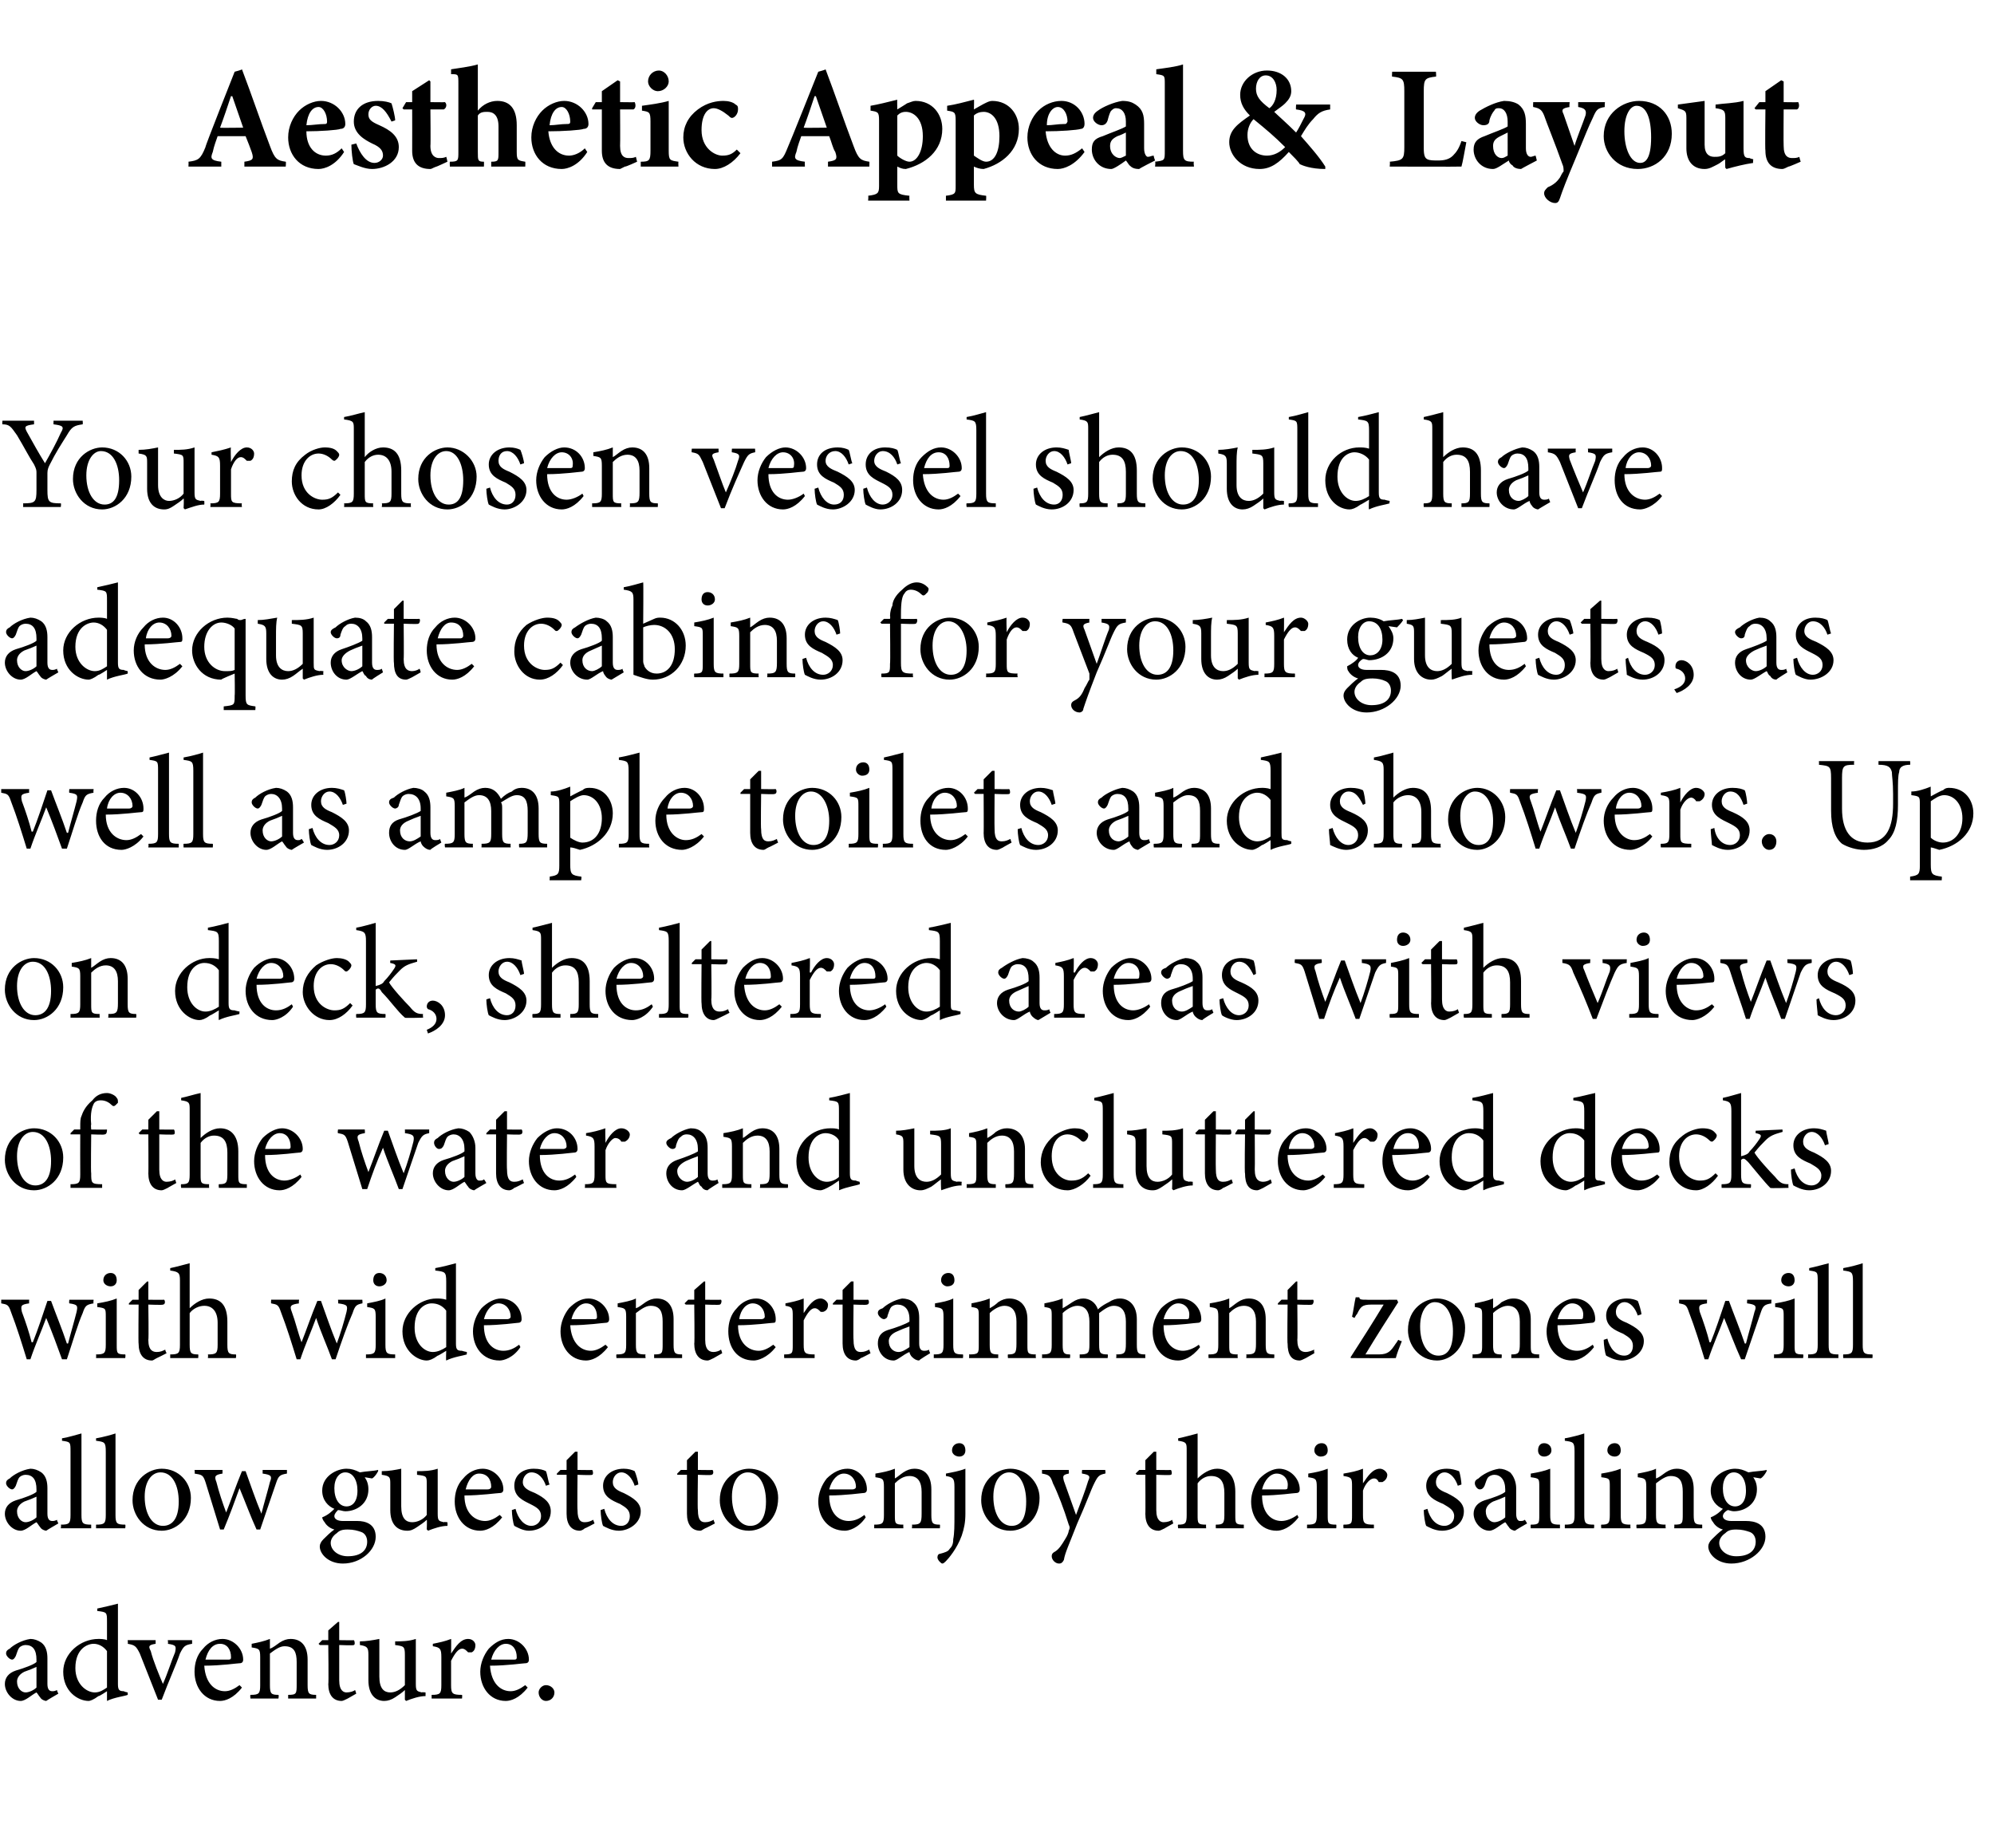 <?xml version="1.0" standalone="no"?><!DOCTYPE svg PUBLIC "-//W3C//DTD SVG 1.1//EN" "http://www.w3.org/Graphics/SVG/1.1/DTD/svg11.dtd"><svg xmlns="http://www.w3.org/2000/svg" version="1.1" width="164px" height="152px" viewBox="0 -5 164 152" style="top:-5px"><desc>Aesthetic Appeal &amp; Layout Your chosen vessel should have adequate cabins for your guests, as well as ample toilets a</desc><defs/><g id="Polygon106366"><path d="m3.8 134.9c-.1 0-.4-.1-.5-.3c-.1-.1-.2-.3-.3-.4c-.4.2-.9.7-1.3.7c-.7 0-1.3-.7-1.3-1.4c0-.5.3-.9.9-1.1c.7-.2 1.5-.5 1.7-.7v-.2c0-.8-.3-1.2-.9-1.2c-.2 0-.4.1-.5.2c-.1.1-.2.4-.3.7c-.1.2-.2.3-.3.3c-.2 0-.5-.3-.5-.5c0-.2.1-.3.3-.4c.3-.3 1-.7 1.7-.8c.3 0 .6.1.9.3c.4.3.5.8.5 1.3v2.1c0 .5.2.6.4.6c.1 0 .2 0 .4-.1c-.05.01.1.3.1.3c0 0-.97.56-1 .6zm-.8-2.8c-.2.1-.7.3-1 .4c-.4.2-.6.5-.6.8c0 .6.4.9.7.9c.3 0 .7-.2.9-.4v-1.7zm7.5 2.3c-.2.1-1.1.2-1.7.5v-.8s-.66.44-.7.4c-.4.3-.7.4-.8.4c-.9 0-2.1-.8-2.1-2.4c0-1.5 1.4-2.7 2.9-2.7c.1 0 .5 0 .7.1v-1.5c0-.8 0-.8-.8-.9v-.2c.5-.1 1.3-.3 1.7-.4v6.6c0 .5.1.6.5.6c-.04.03.3.1.3.1c0 0 .02.24 0 .2zm-1.7-3.6c-.3-.4-.7-.6-1.1-.6c-.5 0-1.5.4-1.5 2c0 1.3.9 2 1.6 2c.4 0 .7-.2 1-.4v-3zm7-.6c-.6.1-.7.2-1 .8c-.3.9-.9 2.2-1.5 3.8h-.3c-.5-1.3-1-2.5-1.5-3.8c-.3-.6-.4-.7-1-.8c.04-.01 0-.3 0-.3h2.3v.3c-.6.1-.6.2-.4.6c.2.8.7 2 1 2.7c.4-.9.7-1.9 1-2.6c.1-.5.1-.6-.6-.7c.05-.01 0-.3 0-.3h2v.3zm4.1 3.6c-.7.9-1.4 1.1-1.8 1.1c-1.3 0-2.1-1.1-2.1-2.4c0-.7.2-1.4.7-1.9c.4-.5 1-.8 1.6-.8c.9 0 1.7.8 1.7 1.7c0 .2-.1.3-.3.3c-.2 0-1.5.2-2.9.2c.1 1.5.9 2.1 1.7 2.1c.4 0 .8-.2 1.2-.5l.2.2zm-3-2.3h1.9c.2 0 .2-.1.2-.2c0-.6-.3-1.1-.9-1.1c-.6 0-1 .5-1.2 1.3zm6.8 3.2v-.3c.7 0 .7-.1.7-.9v-1.8c0-.8-.2-1.3-1-1.3c-.4 0-.8.3-1.2.6v2.6c0 .7.1.8.7.8c.05.04 0 .3 0 .3h-2.3s-.04-.26 0-.3c.7 0 .8-.1.8-.8v-2.3c0-.7-.1-.7-.7-.8v-.3c.5-.1 1-.2 1.5-.4v.8c.3-.1.5-.3.8-.5c.3-.2.6-.3.9-.3c.9 0 1.4.6 1.4 1.7v2.1c0 .7.1.8.7.8v.3h-2.3zm4.9 0c-.2.1-.4.2-.5.2c-.7 0-1.1-.5-1.1-1.4c.04.05 0-3.2 0-3.2h-.7l-.1-.1l.3-.3h.5v-.8l.8-.7h.1v1.5s1.25.02 1.2 0c.1.1.1.4 0 .4c-.02.05-1.2 0-1.2 0v2.9c0 .9.4 1 .6 1c.3 0 .6-.1.7-.2c.03.04.1.3.1.3l-.7.4zm6.4-.2c-.5 0-1.1.2-1.6.4l-.1-.1v-.8c-.2.2-.5.4-.8.6c-.3.2-.6.3-.9.3c-.7 0-1.3-.5-1.3-1.7v-2.1c0-.6-.1-.7-.7-.8v-.3c.5 0 1.1-.1 1.6-.2v3.1c0 1 .4 1.3.9 1.3c.4 0 .8-.2 1.2-.6v-2.5c0-.7-.1-.7-.8-.8v-.3c.5 0 1.1 0 1.7-.2v3.7c0 .6.1.6.5.7c-.02-.04.3 0 .3 0v.3zm2.1-3.5c.4-.6.8-1.2 1.4-1.2c.4 0 .6.3.6.5c0 .3-.1.5-.3.6h-.3c-.2-.2-.3-.3-.5-.3c-.3 0-.6.4-.9 1v2c0 .7.1.8.9.8c.03.04 0 .3 0 .3h-2.5v-.3c.7 0 .8-.1.8-.8v-2.3c0-.7-.1-.8-.7-.9v-.2c.5-.1 1-.2 1.5-.4c.02-.05 0 1.2 0 1.2c0 0 .05-.05 0 0zm6.3 2.8c-.7.9-1.4 1.1-1.8 1.1c-1.3 0-2.1-1.1-2.1-2.4c0-.7.3-1.4.7-1.9c.5-.5 1-.8 1.6-.8c.9 0 1.7.8 1.7 1.7c0 .2-.1.3-.3.3c-.2 0-1.5.2-2.9.2c.1 1.5.9 2.1 1.7 2.1c.4 0 .8-.2 1.2-.5l.2.2zm-3-2.3h1.9c.2 0 .2-.1.2-.2c0-.6-.3-1.1-.9-1.1c-.5 0-1 .5-1.2 1.3zm3.9 2.7c0-.3.3-.6.6-.6c.4 0 .7.3.7.6c0 .4-.3.7-.7.7c-.3 0-.6-.3-.6-.7z" stroke="none" fill="#000"/></g><g id="Polygon106365"><path d="m3.8 120.9c-.1 0-.4-.1-.5-.3c-.1-.1-.2-.3-.3-.4c-.4.2-.9.7-1.3.7c-.7 0-1.3-.7-1.3-1.4c0-.5.3-.9.9-1.1c.7-.2 1.5-.5 1.7-.7v-.2c0-.8-.3-1.2-.9-1.2c-.2 0-.4.1-.5.2c-.1.1-.2.4-.3.7c-.1.2-.2.3-.3.3c-.2 0-.5-.3-.5-.5c0-.2.1-.3.3-.4c.3-.3 1-.7 1.7-.8c.3 0 .6.1.9.3c.4.3.5.8.5 1.3v2.1c0 .5.2.6.4.6c.1 0 .2 0 .4-.1c-.05.01.1.3.1.3c0 0-.97.56-1 .6zm-.8-2.8c-.2.1-.7.3-1 .4c-.4.2-.6.5-.6.8c0 .6.4.9.7.9c.3 0 .7-.2.9-.4v-1.7zm2 2.6s.05-.26 0-.3c.7 0 .8-.1.8-.8v-5.2c0-.8 0-.8-.7-.9v-.2c.6-.1 1.2-.3 1.6-.4v6.7c0 .7.1.8.8.8v.3H5zm2.9 0v-.3c.7 0 .8-.1.8-.8v-5.2c0-.8-.1-.8-.8-.9v-.2c.6-.1 1.3-.3 1.6-.4v6.7c0 .7.1.8.8.8c.04.04 0 .3 0 .3H7.9zm7.8-2.5c0 1.8-1.3 2.7-2.4 2.7c-1.5 0-2.4-1.3-2.4-2.5c0-1.8 1.4-2.6 2.4-2.6c1.4 0 2.4 1.1 2.4 2.4zm-3.8-.1c0 1.4.6 2.4 1.5 2.4c.7 0 1.3-.5 1.3-2c0-1.3-.5-2.4-1.5-2.4c-.7 0-1.3.7-1.3 2zm11.7-1.9c-.6.1-.7.2-.9.8c-.3.9-.8 2.3-1.3 3.8h-.3c-.5-1.1-.9-2.2-1.4-3.4c-.4 1.1-.8 2.2-1.3 3.4h-.3l-1.2-3.9c-.2-.6-.3-.6-.9-.7c.04-.01 0-.3 0-.3h2.3v.3c-.6.1-.7.2-.5.7c.2.8.5 1.7.8 2.5c.4-1 .8-2.2 1.3-3.4h.3c.4 1.1.8 2.3 1.3 3.5c.2-.8.5-1.8.7-2.6c.2-.5.1-.6-.6-.7v-.3h2v.3zm7.5-.2c-.1.2-.3.5-.5.6l-.6-.1c.2.3.3.6.3 1c0 1.2-1 1.8-1.9 1.8c-.2 0-.4-.1-.6-.1c-.1.1-.3.3-.3.5c0 .2.2.4.7.4h1.2c.6 0 1.5.2 1.5 1.3c0 1.1-1.2 2.2-2.7 2.2c-1.2 0-1.9-.8-1.9-1.4c0-.2.1-.4.3-.6c.2-.2.6-.6.9-.8c-.4-.1-.7-.4-.8-.6c-.1-.1-.2-.3-.2-.4c.5-.2.8-.5 1-.7c-.5-.2-1-.7-1-1.5c0-1.2 1.2-1.8 2-1.8c.4 0 .7.1 1.1.3c.5-.1 1.1-.1 1.5-.2v.1zm-3.6 1.4c0 .9.4 1.5 1 1.5c.5 0 .9-.4.9-1.3c0-.9-.4-1.5-1-1.5c-.5 0-.9.5-.9 1.3zm.2 3.7c-.3.2-.5.5-.5.8c0 .6.6 1.1 1.4 1.1c1.1 0 1.6-.5 1.6-1.2c0-.4-.2-.7-.5-.8c-.3-.1-.6-.2-1.1-.2c-.5 0-.7.1-.9.3zm9.1-.6c-.5 0-1.1.2-1.6.4c0-.04-.1-.1-.1-.1c0 0 .03-.79 0-.8c-.2.2-.5.4-.8.6c-.3.2-.5.3-.8.3c-.8 0-1.4-.5-1.4-1.7v-2.1c0-.6 0-.7-.7-.8v-.3c.6 0 1.1-.1 1.6-.2v3.1c0 1 .4 1.3.9 1.3c.4 0 .9-.2 1.2-.6v-2.5c0-.7 0-.7-.8-.8v-.3c.5 0 1.1 0 1.7-.2v3.7c0 .6.1.6.5.7c.01-.04.3 0 .3 0c0 0 .02.26 0 .3zm4.5-.7c-.7.9-1.4 1.1-1.8 1.1c-1.3 0-2.1-1.1-2.1-2.4c0-.7.2-1.4.7-1.9c.4-.5 1-.8 1.6-.8c.9 0 1.7.8 1.7 1.7c0 .2-.1.3-.3.3c-.2 0-1.6.2-2.9.2c0 1.5.9 2.1 1.7 2.1c.4 0 .8-.2 1.2-.5l.2.2zm-3-2.3h1.8c.2 0 .3-.1.3-.2c0-.6-.3-1.1-1-1.1c-.5 0-.9.5-1.1 1.3zm6.6-.3c-.2-.6-.6-1.1-1.2-1.1c-.4 0-.7.4-.7.8c0 .5.5.7 1 .9c.8.4 1.3.8 1.3 1.5c0 1-.9 1.6-1.8 1.6c-.5 0-1-.3-1.2-.4c-.1-.2-.2-.9-.2-1.3l.3-.1c.2.8.7 1.4 1.3 1.4c.4 0 .8-.3.8-.8c0-.5-.3-.7-.9-1c-.6-.3-1.3-.6-1.3-1.5c0-.8.6-1.4 1.6-1.4c.5 0 .8.1 1 .2c.1.2.2.9.3 1.1l-.3.1zm3.2 3.5c-.1.1-.3.2-.4.2c-.7 0-1.1-.5-1.1-1.4v-3.2h-.8v-.1l.3-.3h.5v-.8l.7-.7h.2v1.5s1.22.02 1.2 0c.1.1.1.4 0 .4c-.05.05-1.2 0-1.2 0c0 0-.03 2.87 0 2.9c0 .9.3 1 .6 1c.3 0 .5-.1.7-.2c-.01.04.1.3.1.3c0 0-.75.41-.8.4zm4.1-3.5c-.2-.6-.6-1.1-1.1-1.1c-.4 0-.7.4-.7.8c0 .5.4.7.9.9c.8.4 1.4.8 1.4 1.5c0 1-1 1.6-1.8 1.6c-.6 0-1.1-.3-1.3-.4c-.1-.2-.2-.9-.2-1.3l.3-.1c.2.8.7 1.4 1.4 1.4c.4 0 .7-.3.7-.8c0-.5-.3-.7-.8-1c-.7-.3-1.4-.6-1.4-1.5c0-.8.7-1.4 1.7-1.4c.4 0 .7.1.9.2c.1.2.3.9.3 1.1l-.3.1zm5.8 3.5c-.2.1-.3.2-.4.2c-.7 0-1.1-.5-1.1-1.4v-3.2h-.8v-.1l.3-.3h.5v-.8l.7-.7h.2v1.5s1.21.02 1.2 0c.1.1.1.4-.1.4c.04.05-1.1 0-1.1 0c0 0-.04 2.87 0 2.9c0 .9.3 1 .6 1c.3 0 .5-.1.7-.2c-.02.04.1.3.1.3c0 0-.77.41-.8.4zm6-2.5c0 1.8-1.3 2.7-2.4 2.7c-1.5 0-2.4-1.3-2.4-2.5c0-1.8 1.4-2.6 2.4-2.6c1.4 0 2.4 1.1 2.4 2.4zm-3.8-.1c0 1.4.6 2.4 1.5 2.4c.7 0 1.3-.5 1.3-2c0-1.3-.5-2.4-1.5-2.4c-.7 0-1.3.7-1.3 2zm11 1.7c-.6.9-1.4 1.1-1.7 1.1c-1.4 0-2.2-1.1-2.2-2.4c0-.7.3-1.4.7-1.9c.5-.5 1.1-.8 1.7-.8c.9 0 1.6.8 1.6 1.7c0 .2-.1.3-.3.3c-.1 0-1.5.2-2.8.2c0 1.5.8 2.1 1.6 2.1c.5 0 .9-.2 1.3-.5l.1.2zm-3-2.3h1.9c.2 0 .3-.1.3-.2c0-.6-.4-1.1-1-1.1c-.5 0-1 .5-1.2 1.3zm6.8 3.2s.04-.26 0-.3c.7 0 .8-.1.8-.9v-1.8c0-.8-.3-1.3-1-1.3c-.5 0-.9.3-1.2.6v2.6c0 .7 0 .8.7.8c-.02.04 0 .3 0 .3h-2.4v-.3c.7 0 .8-.1.8-.8v-2.3c0-.7-.1-.7-.7-.8v-.3c.6-.1 1.1-.2 1.6-.4v.8c.2-.1.4-.3.7-.5c.3-.2.6-.3.9-.3c.9 0 1.4.6 1.4 1.7v2.1c0 .7.1.8.7.8c.03.04 0 .3 0 .3H75zm3.3-6.4c0-.4.3-.6.6-.6c.3 0 .5.2.5.6c0 .3-.2.5-.5.5c-.3 0-.6-.2-.6-.5zm-.5 1.9c.5-.1 1.1-.2 1.6-.4v3.7c0 .7-.1 1.2-.3 1.8c-.4 1.1-1.1 1.9-1.3 2.1c-.1.1-.2.2-.3.2c-.1 0-.4-.3-.4-.5c0-.2.1-.3.2-.3c.4-.1.7-.2.8-.4c.2-.2.3-.4.3-.8c.1-.5.1-1.1.1-2.1v-2.2c0-.7-.1-.8-.7-.9v-.2zm7.7 2c0 1.8-1.3 2.7-2.4 2.7c-1.5 0-2.4-1.3-2.4-2.5c0-1.8 1.4-2.6 2.4-2.6c1.3 0 2.4 1.1 2.4 2.4zm-3.8-.1c0 1.4.6 2.4 1.5 2.4c.7 0 1.2-.5 1.2-2c0-1.3-.5-2.4-1.4-2.4c-.7 0-1.3.7-1.3 2zm9.2-1.9c-.5.1-.6.2-.9.8c-.3.6-.6 1.5-1.4 3.3c-.7 1.8-1 2.4-1.1 3c-.1.2-.2.3-.4.3c-.3 0-.6-.3-.6-.6c0-.2.1-.3.3-.4c.3-.2.5-.5.8-1c.2-.3.3-.6.3-.7c.1-.2.1-.3 0-.5c-.4-1.3-.9-2.6-1.3-3.4c-.2-.6-.3-.7-.9-.8v-.3h2.2s.03.29 0 .3c-.5.1-.5.2-.4.6l1 2.8c.3-.8.8-2.1 1-2.8c.2-.4.1-.5-.5-.6c-.04-.01 0-.3 0-.3h1.9s.05.29 0 .3zm4.9 4.5c-.2.1-.4.2-.5.2c-.7 0-1.1-.5-1.1-1.4c.02.05 0-3.2 0-3.2h-.7l-.1-.1l.3-.3h.5v-.8l.7-.7h.2v1.5s1.24.02 1.2 0c.1.1.1.4 0 .4c-.03.05-1.2 0-1.2 0v2.9c0 .9.4 1 .6 1c.3 0 .6-.1.7-.2l.1.3s-.74.41-.7.4zm4.2 0s-.02-.26 0-.3c.6 0 .7-.1.7-.8v-1.8c0-.9-.3-1.4-1.1-1.4c-.4 0-.8.2-1.1.6v2.6c0 .7 0 .8.7.8c-.02.04 0 .3 0 .3h-2.3s-.05-.26 0-.3c.6 0 .7-.1.7-.8v-5.3c0-.6 0-.7-.7-.8v-.2c.5-.1 1.2-.3 1.6-.4v3.7c.4-.4 1-.8 1.6-.8c.8 0 1.5.5 1.5 1.9v1.9c0 .7 0 .8.7.8v.3H100zm6.8-.9c-.7.9-1.4 1.1-1.8 1.1c-1.3 0-2.1-1.1-2.1-2.4c0-.7.3-1.4.7-1.9c.5-.5 1.1-.8 1.6-.8c.9 0 1.7.8 1.7 1.7c0 .2-.1.3-.3.3c-.2 0-1.5.2-2.8.2c0 1.5.8 2.1 1.6 2.1c.4 0 .9-.2 1.3-.5l.1.2zm-3-2.3h1.9c.2 0 .2-.1.2-.2c.1-.6-.3-1.1-.9-1.1c-.5 0-1 .5-1.2 1.3zm4.3-3.2c0-.4.3-.6.6-.6c.3 0 .5.2.5.6c0 .3-.2.5-.6.5c-.2 0-.5-.2-.5-.5zm-.6 6.4v-.3c.7 0 .8-.1.8-.8v-2.3c0-.7-.1-.7-.7-.8v-.3c.6-.1 1.1-.2 1.6-.4v3.8c0 .7 0 .8.7.8c.03.04 0 .3 0 .3h-2.4zm4.6-3.7c.4-.6.8-1.2 1.4-1.2c.3 0 .6.3.6.5c0 .3-.2.5-.4.6h-.3c-.1-.2-.2-.3-.4-.3c-.3 0-.7.4-.9 1v2c0 .7.1.8.9.8v.3h-2.5s-.03-.26 0-.3c.7 0 .7-.1.7-.8v-2.3c0-.7 0-.8-.7-.9v-.2c.6-.1 1.1-.2 1.6-.4v1.2s.02-.05 0 0zm7.8.2c-.2-.6-.6-1.1-1.1-1.1c-.4 0-.7.4-.7.8c0 .5.4.7.9.9c.8.4 1.4.8 1.4 1.5c0 1-.9 1.6-1.8 1.6c-.6 0-1.1-.3-1.3-.4c-.1-.2-.2-.9-.2-1.3l.3-.1c.2.8.7 1.4 1.4 1.4c.4 0 .8-.3.8-.8c0-.5-.4-.7-.9-1c-.7-.3-1.4-.6-1.4-1.5c0-.8.7-1.4 1.7-1.4c.4 0 .7.1 1 .2c.1.2.2.9.2 1.1l-.3.1zm4.7 3.7c-.1 0-.4-.1-.5-.3c-.1-.1-.2-.3-.3-.4c-.4.2-.9.7-1.3.7c-.7 0-1.3-.7-1.3-1.4c0-.5.3-.9.9-1.1c.7-.2 1.5-.5 1.7-.7v-.2c0-.8-.4-1.2-.9-1.2c-.2 0-.4.1-.5.2c-.1.1-.2.4-.3.7c-.1.2-.2.3-.4.3c-.2 0-.4-.3-.4-.5c0-.2.1-.3.3-.4c.3-.3 1-.7 1.7-.8c.3 0 .6.1.9.3c.3.3.5.8.5 1.3v2.1c0 .5.2.6.3.6c.2 0 .3 0 .4-.1c.04.01.2.3.2.3c0 0-.98.56-1 .6zm-.8-2.8c-.2.1-.7.3-1 .4c-.4.2-.6.5-.6.8c0 .6.4.9.7.9c.3 0 .7-.2.9-.4v-1.7zm2.7-3.8c0-.4.2-.6.5-.6c.3 0 .6.2.6.6c0 .3-.3.5-.6.5c-.3 0-.5-.2-.5-.5zm-.6 6.4s-.03-.26 0-.3c.7 0 .7-.1.7-.8v-2.3c0-.7 0-.7-.7-.8v-.3c.6-.1 1.1-.2 1.6-.4v3.8c0 .7.1.8.8.8v.3h-2.4zm2.8 0v-.3c.7 0 .8-.1.8-.8v-5.2c0-.8-.1-.8-.8-.9v-.2c.6-.1 1.3-.3 1.6-.4v6.7c0 .7.1.8.8.8c.04.04 0 .3 0 .3h-2.4zm3.5-6.4c0-.4.3-.6.6-.6c.3 0 .5.2.5.6c0 .3-.2.5-.5.5c-.3 0-.6-.2-.6-.5zm-.5 6.4s-.04-.26 0-.3c.6 0 .7-.1.7-.8v-2.3c0-.7 0-.7-.7-.8v-.3c.6-.1 1.1-.2 1.6-.4v3.8c0 .7.1.8.8.8c-.02.04 0 .3 0 .3h-2.4zm6 0s.02-.26 0-.3c.7 0 .7-.1.7-.9v-1.8c0-.8-.2-1.3-1-1.3c-.4 0-.8.3-1.2.6v2.6c0 .7.1.8.8.8c-.04.04 0 .3 0 .3h-2.4s-.03-.26 0-.3c.7 0 .8-.1.8-.8v-2.3c0-.7-.1-.7-.7-.8v-.3c.5-.1 1.1-.2 1.5-.4v.8c.3-.1.5-.3.8-.5c.3-.2.6-.3.9-.3c.9 0 1.4.6 1.4 1.7v2.1c0 .7.1.8.7.8v.3h-2.3zm7.6-4.7c-.1.2-.3.5-.5.6l-.6-.1c.2.3.3.6.3 1c0 1.2-1 1.8-1.9 1.8c-.2 0-.4-.1-.5-.1c-.2.1-.4.3-.4.5c0 .2.2.4.7.4h1.2c.7 0 1.6.2 1.6 1.3c0 1.1-1.3 2.2-2.8 2.2c-1.2 0-1.9-.8-1.9-1.4c0-.2.1-.4.3-.6c.2-.2.6-.6.9-.8c-.4-.1-.7-.4-.8-.6c-.1-.1-.2-.3-.2-.4c.5-.2.8-.5 1-.7c-.5-.2-1-.7-1-1.5c0-1.2 1.2-1.8 2-1.8c.4 0 .7.1 1.1.3c.5-.1 1.1-.1 1.5-.2v.1zm-3.6 1.4c0 .9.4 1.5 1 1.5c.5 0 .9-.4.9-1.3c0-.9-.4-1.5-1-1.5c-.5 0-.9.5-.9 1.3zm.2 3.7c-.3.2-.5.5-.5.8c0 .6.6 1.1 1.4 1.1c1.1 0 1.6-.5 1.6-1.2c0-.4-.2-.7-.5-.8c-.3-.1-.6-.2-1.1-.2c-.5 0-.7.1-.9.3z" stroke="none" fill="#000"/></g><g id="Polygon106364"><path d="m7.7 102.2c-.6.1-.7.2-.9.8c-.4.9-.8 2.3-1.3 3.8h-.4c-.4-1.1-.8-2.2-1.3-3.4c-.4 1.1-.9 2.2-1.3 3.4h-.3c-.4-1.3-.8-2.6-1.3-3.9c-.2-.6-.3-.6-.8-.7v-.3h2.3s-.02.29 0 .3c-.7.1-.7.2-.6.7c.3.8.6 1.7.8 2.5h.1c.4-1 .8-2.2 1.2-3.4h.3c.4 1.1.9 2.3 1.3 3.5h.1c.2-.8.5-1.8.7-2.6c.1-.5.1-.6-.6-.7c-.03-.01 0-.3 0-.3h2s-.04.29 0 .3zm.8-1.9c0-.4.3-.6.6-.6c.3 0 .5.2.5.6c0 .3-.2.5-.5.5c-.3 0-.6-.2-.6-.5zm-.6 6.4s.02-.26 0-.3c.7 0 .8-.1.8-.8v-2.3c0-.7 0-.7-.7-.8v-.3c.6-.1 1.1-.2 1.6-.4v3.8c0 .7 0 .8.7.8c.04.04 0 .3 0 .3H7.9zm5 0c-.2.1-.3.2-.4.2c-.7 0-1.1-.5-1.1-1.4c-.03.05 0-3.2 0-3.2h-.8v-.1l.3-.3h.5v-.8l.7-.7h.1v1.5s1.29.02 1.3 0c.1.1.1.4-.1.4c.02.05-1.2 0-1.2 0c0 0 .04 2.87 0 2.9c0 .9.4 1 .7 1c.3 0 .5-.1.7-.2c-.04.04.1.3.1.3c0 0-.79.41-.8.4zm4.2 0s.03-.26 0-.3c.7 0 .8-.1.8-.8v-1.8c0-.9-.4-1.4-1.1-1.4c-.4 0-.9.2-1.2.6v2.6c0 .7.1.8.7.8c.03.04 0 .3 0 .3H14v-.3c.7 0 .8-.1.8-.8v-5.3c0-.6-.1-.7-.8-.8v-.2c.5-.1 1.2-.3 1.6-.4v3.7c.4-.4 1-.8 1.6-.8c.9 0 1.5.5 1.5 1.9v1.9c0 .7.1.8.7.8c.05.04 0 .3 0 .3h-2.3zm12.7-4.5c-.5.1-.6.2-.8.8c-.4.9-.9 2.3-1.4 3.8h-.3c-.4-1.1-.9-2.2-1.3-3.4c-.4 1.1-.9 2.2-1.3 3.4h-.3c-.4-1.3-.8-2.6-1.3-3.9c-.2-.6-.3-.6-.8-.7c-.02-.01 0-.3 0-.3h2.3s-.05.29 0 .3c-.7.1-.8.2-.6.7c.3.8.5 1.7.8 2.5c.4-1 .8-2.2 1.3-3.4h.3c.4 1.1.8 2.3 1.3 3.5c.3-.8.6-1.8.8-2.6c.1-.5.1-.6-.7-.7c.04-.01 0-.3 0-.3h2s.03.29 0 .3zm.9-1.9c0-.4.2-.6.5-.6c.3 0 .6.2.6.6c0 .3-.3.5-.6.5c-.3 0-.5-.2-.5-.5zm-.6 6.4v-.3c.7 0 .8-.1.8-.8v-2.3c0-.7-.1-.7-.7-.8v-.3c.5-.1 1.1-.2 1.5-.4v3.8c0 .7.1.8.8.8v.3h-2.4zm8.3-.3c-.3.1-1.1.2-1.7.5c-.03-.04 0-.8 0-.8c0 0-.7.44-.7.4c-.4.3-.7.4-.9.4c-.8 0-2-.8-2-2.4c0-1.5 1.4-2.7 2.8-2.7c.2 0 .5 0 .8.1v-1.5c0-.8-.1-.8-.9-.9v-.2c.6-.1 1.3-.3 1.7-.4v6.6c0 .5.1.6.5.6c.03.03.4.1.4.1c0 0-.02.24 0 .2zm-1.7-3.6c-.3-.4-.7-.6-1.2-.6c-.5 0-1.4.4-1.4 2c0 1.3.8 2 1.5 2c.4 0 .8-.2 1.1-.4v-3zm6.1 3c-.6.9-1.4 1.1-1.7 1.1c-1.4 0-2.2-1.1-2.2-2.4c0-.7.3-1.4.7-1.9c.5-.5 1.1-.8 1.6-.8c1 0 1.7.8 1.7 1.7c0 .2-.1.3-.3.3c-.1 0-1.5.2-2.8.2c0 1.5.8 2.1 1.6 2.1c.5 0 .9-.2 1.3-.5l.1.2zm-3-2.3h1.9c.2 0 .3-.1.3-.2c0-.6-.4-1.1-1-1.1c-.5 0-1 .5-1.2 1.3zm10.2 2.3c-.7.9-1.4 1.1-1.8 1.1c-1.3 0-2.1-1.1-2.1-2.4c0-.7.3-1.4.7-1.9c.5-.5 1-.8 1.6-.8c.9 0 1.7.8 1.7 1.7c0 .2-.1.3-.3.3c-.2 0-1.5.2-2.9.2c.1 1.5.9 2.1 1.7 2.1c.4 0 .8-.2 1.2-.5l.2.2zm-3-2.3h1.9c.2 0 .2-.1.2-.2c0-.6-.3-1.1-.9-1.1c-.5 0-1 .5-1.2 1.3zm6.8 3.2v-.3c.7 0 .7-.1.7-.9v-1.8c0-.8-.2-1.3-1-1.3c-.4 0-.8.3-1.2.6v2.6c0 .7.1.8.8.8c-.05.04 0 .3 0 .3h-2.4s-.03-.26 0-.3c.7 0 .8-.1.8-.8v-2.3c0-.7-.1-.7-.7-.8v-.3c.5-.1 1.1-.2 1.5-.4v.8c.3-.1.5-.3.8-.5c.3-.2.6-.3.9-.3c.9 0 1.4.6 1.4 1.7v2.1c0 .7.1.8.7.8v.3h-2.3zm4.9 0c-.2.1-.4.2-.5.2c-.7 0-1.1-.5-1.1-1.4c.04.05 0-3.2 0-3.2h-.7l-.1-.1l.3-.3h.5v-.8l.8-.7h.1v1.5s1.26.02 1.3 0c.1.1 0 .4-.1.4c-.01.05-1.2 0-1.2 0v2.9c0 .9.4 1 .7 1c.2 0 .5-.1.6-.2c.03.04.1.3.1.3l-.7.4zm5.1-.9c-.7.9-1.5 1.1-1.8 1.1c-1.4 0-2.1-1.1-2.1-2.4c0-.7.2-1.4.7-1.9c.4-.5 1-.8 1.6-.8c.9 0 1.6.8 1.6 1.7c0 .2 0 .3-.2.3c-.2 0-1.6.2-2.9.2c0 1.5.9 2.1 1.7 2.1c.4 0 .8-.2 1.2-.5l.2.2zm-3-2.3h1.8c.2 0 .3-.1.3-.2c0-.6-.4-1.1-1-1.1c-.5 0-1 .5-1.1 1.3zm5.3-.5c.4-.6.8-1.2 1.4-1.2c.3 0 .6.3.6.5c0 .3-.1.5-.4.6h-.2c-.2-.2-.3-.3-.5-.3c-.3 0-.6.4-.9 1v2c0 .7.1.8.9.8v.3h-2.5s-.02-.26 0-.3c.7 0 .7-.1.7-.8v-2.3c0-.7 0-.8-.6-.9v-.2c.5-.1 1-.2 1.5-.4v1.2s.03-.05 0 0zm4.7 3.7c-.1.1-.3.2-.4.2c-.7 0-1.1-.5-1.1-1.4v-3.2h-.8v-.1l.3-.3h.5v-.8l.7-.7h.2v1.5s1.21.02 1.2 0c.1.1.1.4-.1.4c.04.05-1.1 0-1.1 0c0 0-.03 2.87 0 2.9c0 .9.3 1 .6 1c.3 0 .5-.1.7-.2c-.01.04.1.3.1.3c0 0-.76.41-.8.4zm4.8.2c-.2 0-.4-.1-.6-.3c-.1-.1-.2-.3-.2-.4c-.5.2-1 .7-1.3.7c-.8 0-1.3-.7-1.3-1.4c0-.5.2-.9.8-1.1c.7-.2 1.5-.5 1.8-.7v-.2c0-.8-.4-1.2-1-1.2c-.2 0-.4.1-.5.2c-.1.1-.2.4-.3.7c0 .2-.2.3-.3.3c-.2 0-.5-.3-.5-.5c0-.2.1-.3.4-.4c.3-.3 1-.7 1.6-.8c.3 0 .7.1.9.3c.4.3.5.8.5 1.3v2.1c0 .5.2.6.4.6c.1 0 .3 0 .4-.1c-.02.01.1.3.1.3c0 0-.94.56-.9.6zm-.8-2.8c-.3.1-.8.3-1 .4c-.5.2-.7.5-.7.8c0 .6.4.9.8.9c.3 0 .6-.2.9-.4v-1.7zm2.6-3.8c0-.4.3-.6.6-.6c.3 0 .5.2.5.6c0 .3-.2.5-.6.5c-.2 0-.5-.2-.5-.5zm-.6 6.4v-.3c.7 0 .8-.1.8-.8v-2.3c0-.7-.1-.7-.7-.8v-.3c.6-.1 1.1-.2 1.5-.4v3.8c0 .7.1.8.8.8c.03.04 0 .3 0 .3h-2.4zm6.1 0s-.03-.26 0-.3c.6 0 .7-.1.7-.9v-1.8c0-.8-.3-1.3-1-1.3c-.4 0-.9.3-1.2.6v2.6c0 .7.1.8.7.8v.3h-2.4s.03-.26 0-.3c.8 0 .8-.1.8-.8v-2.3c0-.7 0-.7-.6-.8v-.3c.5-.1 1-.2 1.5-.4v.8c.2-.1.5-.3.7-.5c.3-.2.6-.3.9-.3c.9 0 1.5.6 1.5 1.7v2.1c0 .7 0 .8.7.8c-.04.04 0 .3 0 .3h-2.3zm8.9 0s.04-.26 0-.3c.7 0 .8-.1.8-.9v-1.8c0-.8-.3-1.3-1-1.3c-.4 0-.8.3-1.2.6v2.6c0 .7.1.8.7.8c.04.04 0 .3 0 .3h-2.3v-.3c.7 0 .8-.1.8-.8v-1.9c0-.8-.3-1.3-1-1.3c-.4 0-.9.3-1.2.6v2.6c0 .7.1.8.6.8c.04.04 0 .3 0 .3h-2.3s.02-.26 0-.3c.7 0 .8-.1.8-.8v-2.3c0-.7 0-.7-.6-.8v-.3c.5-.1 1-.2 1.5-.4v.8c.2-.1.5-.3.8-.5c.3-.2.6-.3.9-.3c.5 0 1 .3 1.2.9c.3-.3.7-.5.9-.6c.3-.2.6-.3.9-.3c.8 0 1.4.6 1.4 1.7v2.1c0 .7.1.8.7.8c-.02.04 0 .3 0 .3h-2.4zm6.9-.9c-.7.9-1.4 1.1-1.8 1.1c-1.3 0-2.1-1.1-2.1-2.4c0-.7.3-1.4.7-1.9c.5-.5 1.1-.8 1.6-.8c1 0 1.7.8 1.7 1.7c0 .2-.1.3-.3.3c-.2 0-1.5.2-2.8.2c0 1.5.8 2.1 1.6 2.1c.4 0 .9-.2 1.3-.5l.1.2zm-3-2.3h1.9c.2 0 .2-.1.2-.2c.1-.6-.3-1.1-.9-1.1c-.5 0-1 .5-1.2 1.3zm6.8 3.2s.03-.26 0-.3c.7 0 .8-.1.8-.9v-1.8c0-.8-.3-1.3-1-1.3c-.5 0-.9.3-1.2.6v2.6c0 .7 0 .8.7.8c-.03.04 0 .3 0 .3h-2.4s-.02-.26 0-.3c.7 0 .8-.1.8-.8v-2.3c0-.7-.1-.7-.7-.8v-.3c.6-.1 1.1-.2 1.6-.4v.8c.2-.1.4-.3.7-.5c.3-.2.6-.3.9-.3c.9 0 1.4.6 1.4 1.7v2.1c0 .7.1.8.7.8c.02.04 0 .3 0 .3h-2.3zm4.9 0c-.2.1-.4.2-.5.2c-.7 0-1-.5-1-1.4c-.04.05 0-3.2 0-3.2h-.8v-.1l.3-.3h.5v-.8l.7-.7h.1v1.5s1.27.02 1.3 0c.1.1 0 .4-.1.4c.01.05-1.2 0-1.2 0c0 0 .03 2.87 0 2.9c0 .9.4 1 .7 1c.2 0 .5-.1.7-.2c-.05.04 0 .3 0 .3l-.7.4zm7.9-1.4c-.2.5-.4 1-.5 1.4c-.04.02-3.7 0-3.7 0c0 0-.03-.14 0-.1c.9-1.4 1.8-2.8 2.7-4.3h-1c-.8 0-.9.2-1.2.8c-.02-.03-.2.3-.2.3l-.2-.1c.1-.4.2-1.2.3-1.6h.3c0 .2.2.2.6.2c-.04.02 2.5 0 2.5 0c0 0 .06.17.1.2c-.9 1.4-1.8 2.8-2.7 4.3h1.1c.8 0 1-.3 1.4-.9c.04-.03.2-.3.2-.3c0 0 .27.14.3.1zm5.2-1.1c0 1.8-1.3 2.7-2.3 2.7c-1.5 0-2.4-1.3-2.4-2.5c0-1.8 1.4-2.6 2.4-2.6c1.3 0 2.3 1.1 2.3 2.4zm-3.7-.1c0 1.4.6 2.4 1.5 2.4c.7 0 1.2-.5 1.2-2c0-1.3-.5-2.4-1.5-2.4c-.6 0-1.2.7-1.2 2zm7.5 2.6v-.3c.6 0 .7-.1.7-.9v-1.8c0-.8-.3-1.3-1-1.3c-.4 0-.9.3-1.2.6v2.6c0 .7.1.8.7.8c.03.04 0 .3 0 .3h-2.4s.04-.26 0-.3c.8 0 .8-.1.8-.8v-2.3c0-.7 0-.7-.6-.8v-.3c.5-.1 1-.2 1.5-.4v.8c.2-.1.5-.3.7-.5c.4-.2.6-.3 1-.3c.8 0 1.4.6 1.4 1.7v2.1c0 .7 0 .8.7.8c-.03.04 0 .3 0 .3h-2.3zm6.8-.9c-.7.9-1.4 1.1-1.8 1.1c-1.3 0-2.1-1.1-2.1-2.4c0-.7.3-1.4.7-1.9c.5-.5 1.1-.8 1.6-.8c1 0 1.7.8 1.7 1.7c0 .2-.1.3-.3.3c-.1 0-1.5.2-2.8.2c0 1.5.8 2.1 1.6 2.1c.5 0 .9-.2 1.3-.5l.1.2zm-3-2.3h1.9c.2 0 .2-.1.2-.2c.1-.6-.3-1.1-.9-1.1c-.5 0-1 .5-1.2 1.3zm6.6-.3c-.2-.6-.6-1.1-1.1-1.1c-.4 0-.7.4-.7.8c0 .5.4.7.9.9c.8.4 1.4.8 1.4 1.5c0 1-1 1.6-1.8 1.6c-.6 0-1.1-.3-1.3-.4c-.1-.2-.2-.9-.2-1.3l.3-.1c.2.8.7 1.4 1.4 1.4c.4 0 .7-.3.7-.8c0-.5-.3-.7-.8-1c-.7-.3-1.4-.6-1.4-1.5c0-.8.7-1.4 1.7-1.4c.4 0 .7.1.9.2c.1.2.3.9.3 1.1l-.3.1zm11-1c-.6.1-.7.2-.9.8c-.3.9-.8 2.3-1.3 3.8h-.3c-.5-1.1-.9-2.2-1.4-3.4c-.4 1.1-.9 2.2-1.3 3.4h-.3c-.4-1.3-.8-2.6-1.3-3.9c-.2-.6-.3-.6-.8-.7v-.3h2.3s-.02.29 0 .3c-.7.1-.7.2-.6.7c.3.8.6 1.7.8 2.5h.1c.4-1 .8-2.2 1.2-3.4h.3c.4 1.1.9 2.3 1.3 3.5h.1c.2-.8.5-1.8.7-2.6c.2-.5.1-.6-.6-.7c-.03-.01 0-.3 0-.3h2s-.04.29 0 .3zm.8-1.9c0-.4.3-.6.6-.6c.3 0 .5.2.5.6c0 .3-.2.5-.5.5c-.3 0-.6-.2-.6-.5zm-.6 6.4s.02-.26 0-.3c.7 0 .8-.1.8-.8v-2.3c0-.7 0-.7-.7-.8v-.3c.6-.1 1.1-.2 1.6-.4v3.8c0 .7 0 .8.7.8c.04.04 0 .3 0 .3h-2.4zm2.8 0s.04-.26 0-.3c.7 0 .8-.1.8-.8v-5.2c0-.8 0-.8-.7-.9v-.2c.5-.1 1.2-.3 1.6-.4v6.7c0 .7.1.8.8.8v.3h-2.5zm2.9 0s-.02-.26 0-.3c.7 0 .8-.1.8-.8v-5.2c0-.8-.1-.8-.8-.9v-.2c.6-.1 1.3-.3 1.6-.4v6.7c0 .7.1.8.8.8c.03.04 0 .3 0 .3h-2.4z" stroke="none" fill="#000"/></g><g id="Polygon106363"><path d="m5.2 90.2c0 1.8-1.3 2.7-2.4 2.7c-1.5 0-2.4-1.3-2.4-2.5c0-1.8 1.4-2.6 2.4-2.6c1.4 0 2.4 1.1 2.4 2.4zm-3.8-.1c0 1.4.6 2.4 1.5 2.4c.7 0 1.3-.5 1.3-2c0-1.3-.5-2.4-1.5-2.4c-.7 0-1.3.7-1.3 2zm5.2-2.2v-.2c0-.4 0-.7.1-.9c.1-.3.3-.8.9-1.3c.3-.4.7-.6 1.2-.6c.3 0 .7.2.8.4c.1.1.1.2.1.4l-.2.2c-.1.1-.2.1-.3 0c-.2-.2-.5-.4-.9-.4c-.3 0-.5.1-.6.3c-.1.2-.3.7-.2 1.7c-.04-.02 0 .4 0 .4c0 0 1.26.02 1.3 0c0 .1 0 .4-.2.4c.05.05-1.1 0-1.1 0c0 0-.04 3.21 0 3.2c0 .8 0 .9.9.9v.3H5.8v-.3c.7 0 .8-.1.8-.8c-.01-.01 0-3.3 0-3.3h-.8v-.1l.3-.3h.5zm7.2 4.8c-.2.1-.4.2-.5.2c-.7 0-1.1-.5-1.1-1.4c.02.05 0-3.2 0-3.2h-.7l-.1-.1l.3-.3h.5v-.8l.7-.7h.2v1.5s1.23.02 1.2 0c.1.1.1.4 0 .4c-.03.05-1.2 0-1.2 0v2.9c0 .9.4 1 .6 1c.3 0 .6-.1.7-.2l.1.3s-.74.41-.7.4zm4.2 0s-.03-.26 0-.3c.6 0 .7-.1.7-.8v-1.8c0-.9-.3-1.4-1.1-1.4c-.4 0-.8.2-1.1.6v2.6c0 .7 0 .8.7.8c-.02.04 0 .3 0 .3h-2.3s-.05-.26 0-.3c.6 0 .7-.1.7-.8v-5.3c0-.6 0-.7-.7-.8v-.2c.5-.1 1.1-.3 1.6-.4v3.7c.4-.4 1-.8 1.6-.8c.8 0 1.5.5 1.5 1.9v1.9c0 .7 0 .8.7.8v.3H18zm6.8-.9c-.7.9-1.4 1.1-1.8 1.1c-1.3 0-2.1-1.1-2.1-2.4c0-.7.3-1.4.7-1.9c.5-.5 1.1-.8 1.6-.8c.9 0 1.7.8 1.7 1.7c0 .2-.1.3-.3.3c-.2 0-1.5.2-2.8.2c0 1.5.8 2.1 1.6 2.1c.4 0 .9-.2 1.3-.5l.1.2zm-3-2.3h1.9c.2 0 .2-.1.2-.2c0-.6-.3-1.1-.9-1.1c-.5 0-1 .5-1.2 1.3zm13.5-1.3c-.5.1-.6.2-.9.8c-.3.9-.8 2.3-1.3 3.8h-.3c-.4-1.1-.9-2.2-1.3-3.4c-.5 1.1-.9 2.2-1.3 3.4h-.4l-1.2-3.9c-.2-.6-.3-.6-.8-.7c-.05-.01 0-.3 0-.3h2.2s.03.29 0 .3c-.6.1-.7.2-.5.7c.2.8.5 1.7.8 2.5c.4-1 .8-2.2 1.3-3.4h.3c.4 1.1.8 2.3 1.3 3.5c.3-.8.6-1.8.8-2.6c.1-.5 0-.6-.7-.7c.02-.01 0-.3 0-.3h2v.3zm3.7 4.7c-.1 0-.4-.1-.5-.3c-.1-.1-.2-.3-.3-.4c-.4.2-.9.7-1.3.7c-.7 0-1.3-.7-1.3-1.4c0-.5.3-.9.9-1.1c.7-.2 1.5-.5 1.7-.7v-.2c0-.8-.4-1.2-.9-1.2c-.2 0-.4.1-.5.2c-.1.1-.2.4-.3.7c-.1.2-.2.3-.4.3c-.2 0-.4-.3-.4-.5c0-.2.1-.3.3-.4c.3-.3 1-.7 1.7-.8c.3 0 .6.1.9.3c.3.3.5.8.5 1.3v2.1c0 .5.2.6.3.6c.2 0 .3 0 .4-.1c.04.01.2.3.2.3c0 0-.98.56-1 .6zm-.8-2.8c-.2.1-.7.3-1 .4c-.4.2-.6.5-.6.8c0 .6.4.9.7.9c.3 0 .7-.2.9-.4v-1.7zm4.1 2.6c-.1.1-.3.2-.4.2c-.7 0-1.1-.5-1.1-1.4v-3.2h-.8v-.1l.3-.3h.5v-.8l.7-.7h.2v1.5s1.21.02 1.2 0c.1.1.1.4-.1.4c.04.05-1.1 0-1.1 0c0 0-.03 2.87 0 2.9c0 .9.3 1 .6 1c.3 0 .5-.1.7-.2c-.01.04.1.3.1.3c0 0-.76.41-.8.4zm5.1-.9c-.7.9-1.4 1.1-1.8 1.1c-1.3 0-2.1-1.1-2.1-2.4c0-.7.3-1.4.7-1.9c.5-.5 1.1-.8 1.6-.8c1 0 1.7.8 1.7 1.7c0 .2-.1.3-.3.3c-.1 0-1.5.2-2.8.2c0 1.5.8 2.1 1.6 2.1c.5 0 .9-.2 1.3-.5l.1.2zm-3-2.3h1.9c.2 0 .3-.1.3-.2c0-.6-.4-1.1-1-1.1c-.5 0-1 .5-1.2 1.3zm5.4-.5c.3-.6.8-1.2 1.3-1.2c.4 0 .7.3.7.5c0 .3-.2.5-.4.6h-.3c-.1-.2-.3-.3-.5-.3c-.2 0-.6.4-.8 1v2c0 .7 0 .8.9.8c-.04.04 0 .3 0 .3h-2.6s.04-.26 0-.3c.7 0 .8-.1.8-.8v-2.3c0-.7-.1-.8-.7-.9v-.2c.6-.1 1-.2 1.6-.4c-.04-.05 0 1.2 0 1.2c0 0-.02-.05 0 0zm8.4 3.9c-.2 0-.4-.1-.5-.3c-.2-.1-.2-.3-.3-.4c-.4.2-1 .7-1.3.7c-.8 0-1.3-.7-1.3-1.4c0-.5.3-.9.9-1.1c.6-.2 1.4-.5 1.7-.7v-.2c0-.8-.4-1.2-.9-1.2c-.3 0-.4.1-.5.2c-.2.1-.3.4-.4.7c0 .2-.1.3-.3.3c-.2 0-.5-.3-.5-.5c0-.2.2-.3.4-.4c.3-.3 1-.7 1.6-.8c.4 0 .7.1.9.3c.4.3.5.8.5 1.3v2.1c0 .5.2.6.4.6c.1 0 .3 0 .4-.1l.1.3s-.92.56-.9.6zm-.8-2.8c-.3.1-.8.3-1 .4c-.4.2-.7.5-.7.8c0 .6.5.9.8.9c.3 0 .7-.2.9-.4v-1.7zm5.1 2.6s.05-.26 0-.3c.7 0 .8-.1.8-.9v-1.8c0-.8-.3-1.3-1-1.3c-.5 0-.9.3-1.2.6v2.6c0 .7 0 .8.7.8v.3h-2.4v-.3c.7 0 .8-.1.8-.8v-2.3c0-.7-.1-.7-.7-.8v-.3c.6-.1 1.1-.2 1.6-.4v.8c.2-.1.4-.3.7-.5c.3-.2.6-.3.9-.3c.9 0 1.4.6 1.4 1.7v2.1c0 .7.1.8.7.8c.03.04 0 .3 0 .3h-2.3zm8.2-.3c-.2.1-1 .2-1.7.5c.04-.04 0-.8 0-.8c0 0-.64.44-.6.4c-.5.3-.8.4-.9.4c-.9 0-2-.8-2-2.4c0-1.5 1.3-2.7 2.8-2.7c.2 0 .5 0 .7.1v-1.5c0-.8 0-.8-.8-.9v-.2c.6-.1 1.3-.3 1.7-.4v6.6c0 .5.1.6.5.6c-.01.03.3.1.3.1c0 0 .04.24 0 .2zM69 88.8c-.2-.4-.7-.6-1.1-.6c-.5 0-1.4.4-1.4 2c0 1.3.8 2 1.5 2c.4 0 .8-.2 1-.4v-3zm10.1 3.7c-.6 0-1.1.2-1.7.4c.04-.04 0-.1 0-.1c0 0-.03-.79 0-.8c-.3.2-.5.4-.8.6c-.4.2-.6.3-.9.3c-.7 0-1.4-.5-1.4-1.7v-2.1c0-.6 0-.7-.6-.8v-.3c.5 0 1-.1 1.5-.2v3.1c0 1 .5 1.3 1 1.3c.4 0 .8-.2 1.2-.6v-2.5c0-.7-.1-.7-.9-.8v-.3c.6 0 1.2 0 1.7-.2v3.7c0 .6.1.6.5.7c.05-.04.4 0 .4 0c0 0-.04.26 0 .3zm3.6.2s-.04-.26 0-.3c.6 0 .7-.1.7-.9v-1.8c0-.8-.3-1.3-1-1.3c-.5 0-.9.3-1.2.6v2.6c0 .7.1.8.7.8v.3h-2.4s.02-.26 0-.3c.8 0 .8-.1.8-.8v-2.3c0-.7 0-.7-.6-.8v-.3c.5-.1 1-.2 1.5-.4v.8c.2-.1.5-.3.7-.5c.3-.2.6-.3.9-.3c.9 0 1.5.6 1.5 1.7v2.1c0 .7 0 .8.7.8c-.05.04 0 .3 0 .3h-2.3zm7-1c-.5.7-1.3 1.2-1.9 1.2c-1.4 0-2.2-1.2-2.2-2.3c0-.9.4-1.6 1.1-2.2c.6-.4 1.2-.6 1.7-.6c.4 0 .8.1.9.3c.2.1.2.2.2.3c0 .2-.2.5-.4.5c0 0-.1 0-.2-.1c-.3-.3-.7-.5-1.1-.5c-.7 0-1.3.6-1.3 1.8c0 1.5 1 2 1.6 2c.5 0 .9-.1 1.4-.6l.2.2zm.2 1s.02-.26 0-.3c.7 0 .8-.1.8-.8v-5.2c0-.8 0-.8-.7-.9v-.2c.5-.1 1.2-.3 1.6-.4v6.7c0 .7.1.8.8.8c-.02.04 0 .3 0 .3h-2.5zm8.2-.2c-.5 0-1.1.2-1.6.4c-.01-.04-.1-.1-.1-.1c0 0 .03-.79 0-.8c-.2.2-.5.4-.8.6c-.3.2-.5.3-.8.3c-.8 0-1.4-.5-1.4-1.7v-2.1c0-.6 0-.7-.7-.8v-.3c.5 0 1.1-.1 1.6-.2v3.1c0 1 .4 1.3.9 1.3c.4 0 .9-.2 1.2-.6v-2.5c0-.7 0-.7-.8-.8v-.3c.5 0 1.1 0 1.7-.2v3.7c0 .6.1.6.5.7c0-.04.3 0 .3 0v.3zm2.5.2c-.1.1-.3.2-.4.2c-.7 0-1.1-.5-1.1-1.4v-3.2h-.7l-.1-.1l.3-.3h.5v-.8l.7-.7h.2v1.5s1.22.02 1.2 0c.1.1.1.4 0 .4c-.05.05-1.2 0-1.2 0c0 0-.02 2.87 0 2.9c0 .9.3 1 .6 1c.3 0 .5-.1.7-.2c0 .04.1.3.1.3c0 0-.75.41-.8.4zm3.3 0c-.2.1-.4.2-.5.2c-.7 0-1-.5-1-1.4c-.05.05 0-3.2 0-3.2h-.8v-.1l.2-.3h.6v-.8l.7-.7h.1v1.5s1.26.02 1.3 0c.1.1 0 .4-.1.4c0 .05-1.2 0-1.2 0c0 0 .02 2.87 0 2.9c0 .9.4 1 .7 1c.2 0 .5-.1.6-.2c.04.04.1.3.1.3l-.7.4zm5.1-.9c-.7.9-1.5 1.1-1.8 1.1c-1.3 0-2.1-1.1-2.1-2.4c0-.7.2-1.4.7-1.9c.4-.5 1-.8 1.6-.8c.9 0 1.7.8 1.7 1.7c0 .2-.1.3-.3.3c-.2 0-1.6.2-2.9.2c0 1.5.9 2.1 1.7 2.1c.4 0 .8-.2 1.2-.5l.2.2zm-3-2.3h1.8c.2 0 .3-.1.3-.2c0-.6-.4-1.1-1-1.1c-.5 0-1 .5-1.1 1.3zm5.3-.5c.4-.6.8-1.2 1.4-1.2c.3 0 .6.3.6.5c0 .3-.1.5-.3.6h-.3c-.2-.2-.3-.3-.5-.3c-.3 0-.6.4-.9 1v2c0 .7.1.8.9.8c.02.04 0 .3 0 .3h-2.5v-.3c.7 0 .8-.1.8-.8v-2.3c0-.7-.1-.8-.7-.9v-.2c.5-.1 1-.2 1.5-.4c.02-.05 0 1.2 0 1.2c0 0 .04-.05 0 0zm6.3 2.8c-.7.9-1.4 1.1-1.8 1.1c-1.3 0-2.1-1.1-2.1-2.4c0-.7.2-1.4.7-1.9c.4-.5 1-.8 1.6-.8c.9 0 1.7.8 1.7 1.7c0 .2-.1.3-.3.3c-.2 0-1.5.2-2.9.2c.1 1.5.9 2.1 1.7 2.1c.4 0 .8-.2 1.2-.5l.2.2zm-3-2.3h1.9c.2 0 .2-.1.2-.2c0-.6-.3-1.1-.9-1.1c-.6 0-1 .5-1.2 1.3zm9.1 2.9c-.3.1-1.1.2-1.7.5c-.02-.04 0-.8 0-.8c0 0-.69.44-.7.4c-.4.3-.7.4-.9.4c-.8 0-2-.8-2-2.4c0-1.5 1.4-2.7 2.9-2.7c.1 0 .4 0 .7.1v-1.5c0-.8-.1-.8-.9-.9v-.2c.6-.1 1.3-.3 1.7-.4v6.6c0 .5.1.6.5.6c.03.03.4.1.4.1c0 0-.02.24 0 .2zm-1.7-3.6c-.3-.4-.7-.6-1.2-.6c-.5 0-1.4.4-1.4 2c0 1.3.8 2 1.5 2c.4 0 .8-.2 1.1-.4v-3zm10 3.6c-.3.1-1.1.2-1.7.5c-.02-.04 0-.8 0-.8c0 0-.69.44-.7.4c-.4.3-.7.4-.8.4c-.9 0-2.1-.8-2.1-2.4c0-1.5 1.4-2.7 2.9-2.7c.1 0 .4 0 .7.1v-1.5c0-.8-.1-.8-.9-.9v-.2c.6-.1 1.3-.3 1.8-.4v6.6c0 .5 0 .6.4.6c.03.03.4.1.4.1v.2zm-1.7-3.6c-.3-.4-.7-.6-1.2-.6c-.5 0-1.4.4-1.4 2c0 1.3.8 2 1.5 2c.4 0 .8-.2 1.1-.4v-3zm6.2 3c-.7.9-1.5 1.1-1.8 1.1c-1.4 0-2.2-1.1-2.2-2.4c0-.7.3-1.4.7-1.9c.5-.5 1.1-.8 1.7-.8c.9 0 1.6.8 1.6 1.7c0 .2 0 .3-.2.3c-.2 0-1.6.2-2.9.2c0 1.5.9 2.1 1.6 2.1c.5 0 .9-.2 1.3-.5l.2.2zm-3.1-2.3h1.9c.2 0 .3-.1.3-.2c0-.6-.4-1.1-1-1.1c-.5 0-1 .5-1.2 1.3zm7.9 2.2c-.5.7-1.2 1.2-1.8 1.2c-1.4 0-2.2-1.2-2.2-2.3c0-.9.3-1.6 1.1-2.2c.5-.4 1.2-.6 1.6-.6c.5 0 .8.1 1 .3c.1.1.2.2.2.3c0 .2-.3.5-.4.5c0 0-.1 0-.2-.1c-.3-.3-.7-.5-1.1-.5c-.7 0-1.4.6-1.4 1.8c0 1.5 1.1 2 1.7 2c.5 0 .8-.1 1.3-.6l.2.2zm4.3 1c-.5-.5-1.2-1.4-1.8-2.1c-.2-.2-.3-.3-.4-.3c0 0-.1 0-.2.1v1.2c0 .7.1.8.8.8c.04.04 0 .3 0 .3h-2.4s-.02-.26 0-.3c.7 0 .8-.1.8-.8v-5.2c0-.7-.1-.8-.7-.9v-.2c.5-.1 1.1-.3 1.5-.4v5.2c.4-.1.6-.2.7-.4c.3-.3.6-.7.8-1c.2-.3.2-.4-.3-.5c-.02.04 0-.2 0-.2l2.2-.1s.03.23 0 .2c-.7.2-1 .3-1.4.7c-.3.3-.5.5-.9 1c.2.4 1.3 1.6 1.7 2c.4.5.6.6 1.1.6c-.03.04 0 .3 0 .3c0 0-1.54.05-1.5 0zm4.5-3.5c-.2-.6-.6-1.1-1.1-1.1c-.4 0-.7.4-.7.8c0 .5.4.7.9.9c.8.4 1.4.8 1.4 1.5c0 1-.9 1.6-1.8 1.6c-.6 0-1.1-.3-1.3-.4c-.1-.2-.2-.9-.2-1.3l.3-.1c.2.8.7 1.4 1.4 1.4c.4 0 .8-.3.8-.8c0-.5-.4-.7-.9-1c-.7-.3-1.4-.6-1.4-1.5c0-.8.7-1.4 1.7-1.4c.4 0 .7.1 1 .2c0 .2.2.9.2 1.1l-.3.1z" stroke="none" fill="#000"/></g><g id="Polygon106362"><path d="m5.2 76.2c0 1.8-1.3 2.7-2.4 2.7c-1.5 0-2.4-1.3-2.4-2.5c0-1.8 1.4-2.6 2.4-2.6c1.4 0 2.4 1.1 2.4 2.4zm-3.8-.1c0 1.4.6 2.4 1.5 2.4c.7 0 1.3-.5 1.3-2c0-1.3-.5-2.4-1.5-2.4c-.7 0-1.3.7-1.3 2zm7.5 2.6s.04-.26 0-.3c.7 0 .8-.1.8-.9v-1.8c0-.8-.3-1.3-1-1.3c-.5 0-.9.3-1.2.6v2.6c0 .7 0 .8.7.8c-.02.04 0 .3 0 .3H5.8v-.3c.7 0 .8-.1.8-.8v-2.3c0-.7-.1-.7-.7-.8v-.3c.6-.1 1.1-.2 1.6-.4v.8c.2-.1.4-.3.7-.5c.3-.2.6-.3.9-.3c.9 0 1.4.6 1.4 1.7v2.1c0 .7.1.8.7.8c.03.04 0 .3 0 .3H8.9zm10.8-.3c-.3.1-1.1.2-1.7.5c-.03-.04 0-.8 0-.8c0 0-.7.44-.7.4c-.4.3-.7.4-.9.4c-.8 0-2-.8-2-2.4c0-1.5 1.4-2.7 2.8-2.7c.2 0 .5 0 .8.1v-1.5c0-.8-.1-.8-.9-.9v-.2c.6-.1 1.3-.3 1.7-.4v6.6c0 .5.1.6.5.6c.03.03.4.1.4.1c0 0-.02.24 0 .2zM18 74.8c-.3-.4-.7-.6-1.2-.6c-.5 0-1.4.4-1.4 2c0 1.3.8 2 1.5 2c.4 0 .8-.2 1.1-.4v-3zm6.1 3c-.6.9-1.4 1.1-1.7 1.1c-1.4 0-2.2-1.1-2.2-2.4c0-.7.3-1.4.7-1.9c.5-.5 1.1-.8 1.7-.8c.9 0 1.6.8 1.6 1.7c0 .2-.1.3-.3.3c-.1 0-1.5.2-2.8.2c0 1.5.8 2.1 1.6 2.1c.5 0 .9-.2 1.3-.5l.1.2zm-3-2.3h1.9c.2 0 .3-.1.3-.2c0-.6-.4-1.1-1-1.1c-.5 0-1 .5-1.2 1.3zm7.9 2.2c-.5.7-1.2 1.2-1.9 1.2c-1.3 0-2.2-1.2-2.2-2.3c0-.9.4-1.6 1.1-2.2c.6-.4 1.3-.6 1.7-.6c.4 0 .8.1 1 .3c.1.1.2.2.2.3c0 .2-.3.5-.4.5c-.1 0-.1 0-.2-.1c-.3-.3-.7-.5-1.1-.5c-.7 0-1.4.6-1.4 1.8c0 1.5 1.1 2 1.7 2c.5 0 .8-.1 1.3-.6l.2.2zm4.3 1c-.6-.5-1.2-1.4-1.9-2.1c-.1-.2-.2-.3-.3-.3c0 0-.1 0-.2.1v1.2c0 .7.1.8.8.8c.03.04 0 .3 0 .3h-2.4s-.03-.26 0-.3c.7 0 .8-.1.8-.8v-5.2c0-.7-.1-.8-.8-.9v-.2c.6-.1 1.2-.3 1.6-.4v5.2c.4-.1.6-.2.7-.4c.3-.3.6-.7.8-1c.2-.3.2-.4-.3-.5c-.02.04 0-.2 0-.2l2.2-.1s.02.23 0 .2c-.7.2-1 .3-1.4.7c-.3.3-.5.5-.9 1c.2.4 1.3 1.6 1.7 2c.4.5.6.6 1.1.6c-.04.04 0 .3 0 .3c0 0-1.55.05-1.5 0zm3.3-.2c0 .8-.8 1.3-1.4 1.5l-.1-.3c.5-.2.8-.5.8-.9c0-.4-.3-.7-.7-.8c0 0-.1-.1-.1-.2c0-.3.2-.5.5-.5c.4 0 1 .4 1 1.2zm6.2-3.3c-.2-.6-.6-1.1-1.1-1.1c-.4 0-.7.4-.7.8c0 .5.4.7.9.9c.8.4 1.4.8 1.4 1.5c0 1-1 1.6-1.8 1.6c-.6 0-1.1-.3-1.3-.4c-.1-.2-.2-.9-.2-1.3l.3-.1c.2.8.7 1.4 1.4 1.4c.4 0 .7-.3.7-.8c0-.5-.3-.7-.8-1c-.7-.3-1.4-.6-1.4-1.5c0-.8.7-1.4 1.7-1.4c.4 0 .7.1 1 .2c0 .2.2.9.2 1.1l-.3.1zm4.1 3.5v-.3c.6 0 .7-.1.7-.8v-1.8c0-.9-.3-1.4-1.1-1.4c-.4 0-.8.2-1.1.6v2.6c0 .7.1.8.7.8v.3h-2.3s-.03-.26 0-.3c.6 0 .7-.1.7-.8v-5.3c0-.6 0-.7-.7-.8v-.2c.5-.1 1.2-.3 1.6-.4v3.7c.4-.4 1-.8 1.6-.8c.9 0 1.5.5 1.5 1.9v1.9c0 .7.1.8.7.8v.3h-2.3zm6.8-.9c-.6.9-1.4 1.1-1.7 1.1c-1.4 0-2.2-1.1-2.2-2.4c0-.7.3-1.4.7-1.9c.5-.5 1.1-.8 1.7-.8c.9 0 1.6.8 1.6 1.7c0 .2-.1.3-.3.3c-.1 0-1.5.2-2.8.2c0 1.5.8 2.1 1.6 2.1c.5 0 .9-.2 1.3-.5l.1.2zm-3-2.3h1.9c.2 0 .3-.1.3-.2c0-.6-.4-1.1-1-1.1c-.5 0-1 .5-1.2 1.3zm3.5 3.2v-.3c.7 0 .8-.1.8-.8v-5.2c0-.8-.1-.8-.8-.9v-.2c.6-.1 1.3-.3 1.7-.4v6.7c0 .7 0 .8.7.8c.05.04 0 .3 0 .3h-2.4zm5 0c-.2.1-.4.2-.5.2c-.6 0-1-.5-1-1.4c-.03.05 0-3.2 0-3.2h-.8v-.1l.3-.3h.5v-.8l.7-.7h.1v1.5s1.28.02 1.3 0c.1.1 0 .4-.1.4c.02.05-1.2 0-1.2 0c0 0 .04 2.87 0 2.9c0 .9.4 1 .7 1c.3 0 .5-.1.7-.2c-.04.04.1.3.1.3c0 0-.79.41-.8.4zm5.1-.9c-.7.9-1.4 1.1-1.8 1.1c-1.3 0-2.1-1.1-2.1-2.4c0-.7.3-1.4.7-1.9c.5-.5 1-.8 1.6-.8c.9 0 1.7.8 1.7 1.7c0 .2-.1.3-.3.3c-.2 0-1.5.2-2.9.2c.1 1.5.9 2.1 1.7 2.1c.4 0 .8-.2 1.2-.5l.2.2zm-3-2.3h1.9c.2 0 .2-.1.2-.2c0-.6-.3-1.1-.9-1.1c-.5 0-1 .5-1.2 1.3zm5.4-.5c.3-.6.8-1.2 1.3-1.2c.4 0 .6.3.6.5c0 .3-.1.5-.3.6h-.3c-.2-.2-.3-.3-.5-.3c-.3 0-.6.4-.9 1v2c0 .7.1.8.9.8c.04.04 0 .3 0 .3H65v-.3c.7 0 .8-.1.8-.8v-2.3c0-.7-.1-.8-.7-.9v-.2c.5-.1 1-.2 1.5-.4c.04-.05 0 1.2 0 1.2c0 0 .06-.05.1 0zm6.2 2.8c-.7.9-1.4 1.1-1.8 1.1c-1.3 0-2.1-1.1-2.1-2.4c0-.7.3-1.4.7-1.9c.5-.5 1.1-.8 1.6-.8c.9 0 1.7.8 1.7 1.7c0 .2-.1.3-.3.3c-.2 0-1.5.2-2.8.2c0 1.5.8 2.1 1.6 2.1c.4 0 .9-.2 1.3-.5l.1.2zm-3-2.3h1.9c.2 0 .2-.1.2-.2c0-.6-.3-1.1-.9-1.1c-.5 0-1 .5-1.2 1.3zm9.1 2.9c-.2.1-1.1.2-1.7.5v-.8s-.68.44-.7.4c-.4.3-.7.4-.8.4c-.9 0-2.1-.8-2.1-2.4c0-1.5 1.4-2.7 2.9-2.7c.1 0 .4 0 .7.1v-1.5c0-.8-.1-.8-.9-.9v-.2c.6-.1 1.4-.3 1.8-.4v6.6c0 .5 0 .6.4.6c.05.03.4.1.4.1v.2zm-1.7-3.6c-.3-.4-.7-.6-1.1-.6c-.5 0-1.5.4-1.5 2c0 1.3.8 2 1.5 2c.4 0 .8-.2 1.1-.4v-3zm8.1 4.1c-.1 0-.3-.1-.5-.3c-.1-.1-.2-.3-.2-.4c-.5.2-1 .7-1.3.7c-.8 0-1.4-.7-1.4-1.4c0-.5.3-.9.9-1.1c.7-.2 1.5-.5 1.7-.7v-.2c0-.8-.3-1.2-.9-1.2c-.2 0-.4.1-.5.2c-.1.1-.2.4-.3.7c-.1.2-.2.3-.3.3c-.2 0-.5-.3-.5-.5c0-.2.1-.3.3-.4c.4-.3 1.1-.7 1.7-.8c.3 0 .7.1.9.3c.4.3.5.8.5 1.3v2.1c0 .5.2.6.4.6c.1 0 .3 0 .4-.1c-.03.01.1.3.1.3l-1 .6zm-.8-2.8c-.2.1-.7.3-.9.4c-.5.2-.7.5-.7.8c0 .6.4.9.8.9c.2 0 .6-.2.8-.4v-1.7zm3.8-1.1c.3-.6.8-1.2 1.3-1.2c.4 0 .6.3.6.5c0 .3-.1.5-.3.6h-.3c-.2-.2-.3-.3-.5-.3c-.3 0-.6.4-.9 1v2c0 .7.1.8.9.8c.04.04 0 .3 0 .3h-2.5v-.3c.7 0 .8-.1.8-.8v-2.3c0-.7-.1-.8-.7-.9v-.2c.5-.1 1-.2 1.5-.4c.04-.05 0 1.2 0 1.2c0 0 .06-.05.1 0zm6.2 2.8c-.7.9-1.4 1.1-1.8 1.1c-1.3 0-2.1-1.1-2.1-2.4c0-.7.3-1.4.7-1.9c.5-.5 1.1-.8 1.6-.8c.9 0 1.7.8 1.7 1.7c0 .2-.1.3-.3.3c-.2 0-1.5.2-2.8.2c0 1.5.8 2.1 1.6 2.1c.4 0 .9-.2 1.3-.5l.1.2zm-3-2.3h1.9c.2 0 .2-.1.2-.2c.1-.6-.3-1.1-.9-1.1c-.5 0-1 .5-1.2 1.3zm7.3 3.4c-.2 0-.4-.1-.6-.3c-.1-.1-.2-.3-.2-.4c-.5.2-1 .7-1.3.7c-.8 0-1.3-.7-1.3-1.4c0-.5.2-.9.8-1.1c.7-.2 1.5-.5 1.8-.7v-.2c0-.8-.4-1.2-1-1.2c-.2 0-.4.1-.5.2c-.1.1-.2.4-.3.7c0 .2-.2.3-.3.3c-.2 0-.5-.3-.5-.5c0-.2.1-.3.4-.4c.3-.3 1-.7 1.6-.8c.3 0 .7.1.9.3c.4.3.5.8.5 1.3v2.1c0 .5.2.6.4.6c.1 0 .3 0 .4-.1c-.02.01.1.3.1.3c0 0-.95.56-.9.6zm-.8-2.8c-.3.1-.8.3-1 .4c-.5.2-.7.5-.7.8c0 .6.4.9.8.9c.3 0 .6-.2.9-.4v-1.7zm5-.9c-.3-.6-.6-1.1-1.2-1.1c-.4 0-.7.4-.7.8c0 .5.4.7.9.9c.9.4 1.4.8 1.4 1.5c0 1-.9 1.6-1.8 1.6c-.5 0-1.1-.3-1.2-.4c-.1-.2-.2-.9-.2-1.3l.3-.1c.2.8.7 1.4 1.3 1.4c.4 0 .8-.3.8-.8c0-.5-.3-.7-.9-1c-.6-.3-1.3-.6-1.3-1.5c0-.8.6-1.4 1.6-1.4c.5 0 .8.1 1 .2c.1.2.2.9.2 1.1l-.2.1zm10.9-1c-.5.1-.6.2-.9.8c-.3.9-.8 2.3-1.3 3.8h-.3c-.4-1.1-.9-2.2-1.3-3.4c-.5 1.1-.9 2.2-1.3 3.4h-.4l-1.2-3.9c-.2-.6-.3-.6-.8-.7c-.04-.01 0-.3 0-.3h2.2s.03.29 0 .3c-.6.1-.7.2-.5.7c.2.8.5 1.7.8 2.5c.4-1 .8-2.2 1.3-3.4h.3c.4 1.1.8 2.3 1.3 3.5c.3-.8.6-1.8.8-2.6c.1-.5 0-.6-.7-.7c.02-.01 0-.3 0-.3h2v.3zm.9-1.9c0-.4.2-.6.5-.6c.3 0 .6.2.6.6c0 .3-.3.5-.6.5c-.3 0-.5-.2-.5-.5zm-.6 6.4s-.02-.26 0-.3c.7 0 .7-.1.7-.8v-2.3c0-.7 0-.7-.6-.8v-.3c.5-.1 1-.2 1.5-.4v3.8c0 .7.1.8.8.8v.3h-2.4zm5 0c-.2.1-.4.2-.5.2c-.7 0-1.1-.5-1.1-1.4c.03.05 0-3.2 0-3.2h-.7l-.1-.1l.3-.3h.5v-.8l.7-.7h.2v1.5s1.24.02 1.2 0c.1.1.1.4 0 .4c-.02.05-1.2 0-1.2 0v2.9c0 .9.4 1 .6 1c.3 0 .6-.1.7-.2l.1.3l-.7.4zm4.2 0s-.02-.26 0-.3c.6 0 .7-.1.7-.8v-1.8c0-.9-.3-1.4-1.1-1.4c-.4 0-.8.2-1.1.6v2.6c0 .7 0 .8.7.8v.3h-2.3s-.04-.26 0-.3c.6 0 .7-.1.7-.8v-5.3c0-.6 0-.7-.7-.8v-.2c.5-.1 1.2-.3 1.6-.4v3.7c.4-.4 1-.8 1.6-.8c.9 0 1.5.5 1.5 1.9v1.9c0 .7.1.8.7.8v.3h-2.3zm10.3-4.5c-.6.1-.7.2-1 .8c-.4.9-.9 2.2-1.5 3.8h-.3c-.5-1.3-1-2.5-1.6-3.8c-.2-.6-.3-.7-.9-.8v-.3h2.3s-.03.29 0 .3c-.6.1-.7.2-.5.6c.3.8.8 2 1.1 2.7c.4-.9.7-1.9 1-2.6c.1-.5 0-.6-.6-.7c.02-.01 0-.3 0-.3h2s-.02.29 0 .3zm.8-1.9c0-.4.3-.6.6-.6c.3 0 .5.2.5.6c0 .3-.2.5-.6.5c-.2 0-.5-.2-.5-.5zm-.6 6.4v-.3c.7 0 .8-.1.8-.8v-2.3c0-.7-.1-.7-.7-.8v-.3c.5-.1 1.1-.2 1.5-.4v3.8c0 .7.1.8.8.8c.03.04 0 .3 0 .3H134zm7-.9c-.7.9-1.5 1.1-1.8 1.1c-1.4 0-2.2-1.1-2.2-2.4c0-.7.3-1.4.7-1.9c.5-.5 1.1-.8 1.7-.8c.9 0 1.6.8 1.6 1.7c0 .2 0 .3-.2.3c-.2 0-1.6.2-2.9.2c0 1.5.9 2.1 1.6 2.1c.5 0 .9-.2 1.3-.5l.2.2zm-3.1-2.3h1.9c.2 0 .3-.1.3-.2c0-.6-.4-1.1-1-1.1c-.5 0-1 .5-1.2 1.3zm11.1-1.3c-.5.1-.6.2-.9.8c-.3.9-.8 2.3-1.3 3.8h-.3c-.4-1.1-.9-2.2-1.3-3.4c-.4 1.1-.9 2.2-1.3 3.4h-.3c-.4-1.3-.9-2.6-1.3-3.9c-.2-.6-.3-.6-.8-.7c-.03-.01 0-.3 0-.3h2.2s.04.29 0 .3c-.6.1-.7.2-.5.7c.2.8.5 1.7.8 2.5c.4-1 .8-2.2 1.3-3.4h.3c.4 1.1.8 2.3 1.3 3.5c.3-.8.6-1.8.8-2.6c.1-.5.1-.6-.7-.7c.03-.01 0-.3 0-.3h2s.02.29 0 .3zm3.1 1c-.2-.6-.6-1.1-1.1-1.1c-.4 0-.7.4-.7.8c0 .5.4.7.9.9c.9.4 1.4.8 1.4 1.5c0 1-.9 1.6-1.8 1.6c-.6 0-1.1-.3-1.3-.4c0-.2-.1-.9-.1-1.3l.2-.1c.2.8.7 1.4 1.4 1.4c.4 0 .8-.3.8-.8c0-.5-.3-.7-.9-1c-.7-.3-1.4-.6-1.4-1.5c0-.8.7-1.4 1.7-1.4c.5 0 .8.1 1 .2c.1.2.2.9.2 1.1l-.3.1z" stroke="none" fill="#000"/></g><g id="Polygon106361"><path d="m7.7 60.2c-.6.1-.7.2-.9.8c-.4.9-.8 2.3-1.3 3.8h-.4c-.4-1.1-.8-2.2-1.3-3.4c-.4 1.1-.9 2.2-1.3 3.4h-.3c-.4-1.3-.8-2.6-1.3-3.9c-.2-.6-.3-.6-.8-.7v-.3h2.3s-.02.29 0 .3c-.7.1-.7.2-.6.7c.3.8.6 1.7.8 2.5h.1c.4-1 .8-2.2 1.2-3.4h.3c.4 1.1.9 2.3 1.3 3.5h.1c.2-.8.5-1.8.7-2.6c.1-.5.1-.6-.6-.7c-.03-.01 0-.3 0-.3h2s-.04.29 0 .3zm4.1 3.6c-.7.9-1.5 1.1-1.8 1.1c-1.4 0-2.1-1.1-2.1-2.4c0-.7.2-1.4.7-1.9c.4-.5 1-.8 1.6-.8c.9 0 1.6.8 1.6 1.7c0 .2 0 .3-.2.3c-.2 0-1.6.2-2.9.2c0 1.5.9 2.1 1.7 2.1c.4 0 .8-.2 1.2-.5l.2.2zm-3-2.3h1.8c.2 0 .3-.1.3-.2c0-.6-.4-1.1-1-1.1c-.5 0-1 .5-1.1 1.3zm3.4 3.2s.04-.26 0-.3c.7 0 .8-.1.8-.8v-5.2c0-.8 0-.8-.7-.9v-.2c.5-.1 1.2-.3 1.6-.4v6.7c0 .7.1.8.8.8v.3h-2.5zm2.9 0s-.02-.26 0-.3c.7 0 .8-.1.8-.8v-5.2c0-.8-.1-.8-.8-.9v-.2c.6-.1 1.3-.3 1.6-.4v6.7c0 .7.1.8.8.8c.03.04 0 .3 0 .3h-2.4zm8.9.2c-.1 0-.4-.1-.5-.3c-.1-.1-.2-.3-.3-.4c-.4.2-.9.7-1.3.7c-.7 0-1.3-.7-1.3-1.4c0-.5.3-.9.9-1.1c.7-.2 1.5-.5 1.7-.7v-.2c0-.8-.4-1.2-.9-1.2c-.2 0-.4.1-.5.2c-.1.1-.2.4-.3.7c-.1.2-.2.3-.3.3c-.2 0-.5-.3-.5-.5c0-.2.1-.3.3-.4c.3-.3 1-.7 1.7-.8c.3 0 .6.1.9.3c.4.3.5.8.5 1.3v2.1c0 .5.2.6.4.6c.1 0 .2 0 .3-.1c.05.01.2.3.2.3c0 0-.98.56-1 .6zm-.8-2.8c-.2.1-.7.3-1 .4c-.4.2-.6.5-.6.8c0 .6.4.9.7.9c.3 0 .7-.2.9-.4v-1.7zm5-.9c-.2-.6-.6-1.1-1.1-1.1c-.4 0-.7.4-.7.8c0 .5.4.7.9.9c.8.4 1.4.8 1.4 1.5c0 1-.9 1.6-1.8 1.6c-.6 0-1.1-.3-1.3-.4c-.1-.2-.2-.9-.2-1.3l.3-.1c.2.8.7 1.4 1.4 1.4c.4 0 .8-.3.8-.8c0-.5-.4-.7-.9-1c-.7-.3-1.4-.6-1.4-1.5c0-.8.7-1.4 1.7-1.4c.4 0 .7.1 1 .2c.1.2.2.9.2 1.1l-.3.1zm7.2 3.7c-.2 0-.4-.1-.6-.3c-.1-.1-.2-.3-.2-.4c-.5.2-1 .7-1.3.7c-.8 0-1.3-.7-1.3-1.4c0-.5.2-.9.8-1.1c.7-.2 1.5-.5 1.8-.7v-.2c0-.8-.4-1.2-1-1.2c-.2 0-.4.1-.5.2c-.1.1-.2.4-.3.7c0 .2-.2.3-.3.3c-.2 0-.5-.3-.5-.5c0-.2.1-.3.4-.4c.3-.3 1-.7 1.6-.8c.3 0 .7.1.9.3c.4.3.5.8.5 1.3v2.1c0 .5.2.6.4.6c.1 0 .3 0 .4-.1c-.02.01.1.3.1.3c0 0-.95.56-.9.6zm-.8-2.8c-.3.1-.8.3-1 .4c-.5.2-.7.5-.7.8c0 .6.4.9.8.9c.3 0 .6-.2.9-.4v-1.7zm8.1 2.6s-.03-.26 0-.3c.6 0 .7-.1.7-.9v-1.8c0-.8-.2-1.3-.9-1.3c-.4 0-.8.3-1.3.6c.1.1.1.3.1.5v2.1c0 .7.1.8.7.8c-.02.04 0 .3 0 .3h-2.4s.02-.26 0-.3c.7 0 .8-.1.8-.8v-1.9c0-.8-.3-1.3-1-1.3c-.4 0-.8.3-1.2.6v2.6c0 .7.1.8.7.8c-.03.04 0 .3 0 .3h-2.3s-.05-.26 0-.3c.7 0 .8-.1.8-.8v-2.3c0-.7-.1-.7-.7-.8v-.3c.5-.1 1.1-.2 1.5-.4v.8c.3-.1.5-.3.8-.5c.3-.2.6-.3.9-.3c.6 0 1 .3 1.3.9c.3-.3.6-.5.9-.6c.2-.2.5-.3.8-.3c.9 0 1.4.6 1.4 1.7v2.1c0 .7.1.8.7.8v.3h-2.3zm5.2-4.7c.2-.2.4-.2.6-.2c1.2 0 1.9 1 1.9 2.1c0 1.6-1.3 2.7-2.7 3c-.3-.1-.6-.2-.8-.2v1.4c0 .8.1.9.9 1c.05-.03 0 .3 0 .3h-2.6s.04-.33 0-.3c.7-.1.8-.2.8-.9v-5c0-.7 0-.7-.7-.8v-.3c.5 0 1.1-.2 1.6-.4v.8s1.03-.55 1-.5zm-1 3.9c.3.2.7.4 1 .4c1 0 1.6-.8 1.6-2c0-1.2-.7-1.9-1.5-1.9c-.3 0-.8.3-1.1.5v3zm4 .8v-.3c.7 0 .8-.1.8-.8v-5.2c0-.8-.1-.8-.8-.9v-.2c.6-.1 1.3-.3 1.7-.4v6.7c0 .7.1.8.8.8c-.04.04 0 .3 0 .3h-2.5zm7-.9c-.7.9-1.5 1.1-1.8 1.1c-1.4 0-2.2-1.1-2.2-2.4c0-.7.3-1.4.8-1.9c.4-.5 1-.8 1.6-.8c.9 0 1.6.8 1.6 1.7c0 .2 0 .3-.2.3c-.2 0-1.6.2-2.9.2c0 1.5.9 2.1 1.6 2.1c.5 0 .9-.2 1.3-.5l.2.2zm-3-2.3h1.8c.2 0 .3-.1.3-.2c0-.6-.4-1.1-1-1.1c-.5 0-1 .5-1.1 1.3zm8.3 3.2c-.2.1-.3.2-.4.2c-.7 0-1.1-.5-1.1-1.4v-3.2h-.8v-.1l.3-.3h.5v-.8l.7-.7h.2v1.5s1.2.02 1.2 0c.1.1.1.4-.1.4c.03.05-1.1 0-1.1 0c0 0-.04 2.87 0 2.9c0 .9.3 1 .6 1c.3 0 .5-.1.7-.2c-.02.04.1.3.1.3c0 0-.77.41-.8.4zm6-2.5c0 1.8-1.3 2.7-2.4 2.7c-1.5 0-2.4-1.3-2.4-2.5c0-1.8 1.4-2.6 2.4-2.6c1.4 0 2.4 1.1 2.4 2.4zm-3.8-.1c0 1.4.6 2.4 1.5 2.4c.7 0 1.3-.5 1.3-2c0-1.3-.6-2.4-1.5-2.4c-.7 0-1.3.7-1.3 2zm5-3.8c0-.4.3-.6.6-.6c.3 0 .5.2.5.6c0 .3-.2.5-.6.5c-.2 0-.5-.2-.5-.5zm-.6 6.4s.02-.26 0-.3c.7 0 .8-.1.8-.8v-2.3c0-.7 0-.7-.7-.8v-.3c.6-.1 1.1-.2 1.6-.4v3.8c0 .7 0 .8.7.8c.04.04 0 .3 0 .3h-2.4zm2.8 0s.03-.26 0-.3c.7 0 .8-.1.8-.8v-5.2c0-.8 0-.8-.7-.9v-.2c.5-.1 1.2-.3 1.6-.4v6.7c0 .7.1.8.8.8c-.02.04 0 .3 0 .3h-2.5zm7-.9c-.7.9-1.5 1.1-1.8 1.1c-1.4 0-2.1-1.1-2.1-2.4c0-.7.2-1.4.7-1.9c.4-.5 1-.8 1.6-.8c.9 0 1.6.8 1.6 1.7c0 .2 0 .3-.2.3c-.2 0-1.6.2-2.9.2c0 1.5.9 2.1 1.7 2.1c.4 0 .8-.2 1.2-.5l.2.2zm-3-2.3h1.8c.2 0 .3-.1.3-.2c0-.6-.4-1.1-1-1.1c-.5 0-1 .5-1.1 1.3zm5.9 3.2c-.2.1-.4.2-.5.2c-.7 0-1.1-.5-1.1-1.4c.02.05 0-3.2 0-3.2h-.7l-.1-.1l.3-.3h.5v-.8l.7-.7h.2v1.5s1.23.02 1.2 0c.1.1.1.4 0 .4c-.04.05-1.2 0-1.2 0c0 0-.02 2.87 0 2.9c0 .9.3 1 .6 1c.3 0 .5-.1.7-.2c0 .04.1.3.1.3c0 0-.75.41-.7.4zm4-3.5c-.2-.6-.6-1.1-1.1-1.1c-.4 0-.7.4-.7.8c0 .5.4.7.9.9c.8.4 1.4.8 1.4 1.5c0 1-.9 1.6-1.8 1.6c-.6 0-1.1-.3-1.3-.4c-.1-.2-.2-.9-.2-1.3l.3-.1c.2.8.7 1.4 1.4 1.4c.4 0 .8-.3.8-.8c0-.5-.4-.7-.9-1c-.7-.3-1.4-.6-1.4-1.5c0-.8.7-1.4 1.7-1.4c.4 0 .7.1 1 .2c0 .2.2.9.2 1.1l-.3.1zm7.1 3.7c-.1 0-.4-.1-.5-.3c-.1-.1-.2-.3-.2-.4c-.5.2-1 .7-1.3.7c-.8 0-1.4-.7-1.4-1.4c0-.5.3-.9.9-1.1c.7-.2 1.5-.5 1.7-.7v-.2c0-.8-.3-1.2-.9-1.2c-.2 0-.4.1-.5.2c-.1.1-.2.4-.3.7c-.1.2-.2.3-.3.3c-.2 0-.5-.3-.5-.5c0-.2.1-.3.3-.4c.3-.3 1.1-.7 1.7-.8c.3 0 .6.1.9.3c.4.3.5.8.5 1.3v2.1c0 .5.2.6.4.6c.1 0 .3 0 .4-.1c-.03.01.1.3.1.3c0 0-.96.56-1 .6zm-.8-2.8c-.2.1-.7.3-1 .4c-.4.2-.6.5-.6.8c0 .6.4.9.8.9c.2 0 .6-.2.8-.4v-1.7zm5.2 2.6v-.3c.7 0 .7-.1.7-.9v-1.8c0-.8-.2-1.3-1-1.3c-.4 0-.8.3-1.2.6v2.6c0 .7.1.8.7.8c.05.04 0 .3 0 .3h-2.3s-.04-.26 0-.3c.7 0 .8-.1.8-.8v-2.3c0-.7-.1-.7-.7-.8v-.3c.5-.1 1.1-.2 1.5-.4v.8c.3-.1.5-.3.8-.5c.3-.2.6-.3.9-.3c.9 0 1.4.6 1.4 1.7v2.1c0 .7.1.8.7.8v.3H98zm8.2-.3c-.2.1-1.1.2-1.7.5v-.8s-.67.44-.7.4c-.4.3-.7.4-.8.4c-.9 0-2.1-.8-2.1-2.4c0-1.5 1.4-2.7 2.9-2.7c.1 0 .4 0 .7.1v-1.5c0-.8-.1-.8-.8-.9v-.2c.5-.1 1.3-.3 1.7-.4v6.6c0 .5 0 .6.5.6c-.05.03.3.1.3.1v.2zm-1.7-3.6c-.3-.4-.7-.6-1.1-.6c-.5 0-1.5.4-1.5 2c0 1.3.8 2 1.5 2c.4 0 .8-.2 1.1-.4v-3zm7.6.4c-.3-.6-.6-1.1-1.2-1.1c-.4 0-.7.4-.7.8c0 .5.4.7.9.9c.9.4 1.4.8 1.4 1.5c0 1-.9 1.6-1.8 1.6c-.5 0-1.1-.3-1.3-.4c0-.2-.1-.9-.1-1.3l.3-.1c.2.8.7 1.4 1.3 1.4c.4 0 .8-.3.8-.8c0-.5-.3-.7-.9-1c-.6-.3-1.4-.6-1.4-1.5c0-.8.7-1.4 1.7-1.4c.5 0 .8.1 1 .2c.1.2.2.9.2 1.1l-.2.1zm4 3.5s.04-.26 0-.3c.7 0 .8-.1.8-.8v-1.8c0-.9-.4-1.4-1.1-1.4c-.4 0-.9.2-1.2.6v2.6c0 .7.1.8.7.8c.04.04 0 .3 0 .3H113v-.3c.7 0 .8-.1.8-.8v-5.3c0-.6-.1-.7-.8-.8v-.2c.6-.1 1.2-.3 1.6-.4v3.7c.4-.4 1-.8 1.6-.8c.9 0 1.5.5 1.5 1.9v1.9c0 .7.1.8.8.8c-.04.04 0 .3 0 .3h-2.4zm7.7-2.5c0 1.8-1.3 2.7-2.3 2.7c-1.5 0-2.4-1.3-2.4-2.5c0-1.8 1.4-2.6 2.4-2.6c1.3 0 2.3 1.1 2.3 2.4zm-3.7-.1c0 1.4.6 2.4 1.5 2.4c.7 0 1.2-.5 1.2-2c0-1.3-.5-2.4-1.5-2.4c-.6 0-1.2.7-1.2 2zm11.6-1.9c-.5.1-.6.2-.8.8c-.4.9-.9 2.3-1.4 3.8h-.3c-.4-1.1-.9-2.2-1.3-3.4c-.4 1.1-.9 2.2-1.3 3.4h-.3c-.4-1.3-.8-2.6-1.3-3.9c-.2-.6-.3-.6-.8-.7c-.02-.01 0-.3 0-.3h2.3s-.05.29 0 .3c-.7.1-.8.2-.6.7c.3.8.5 1.7.8 2.5c.4-1 .8-2.2 1.3-3.4h.3c.4 1.1.8 2.3 1.3 3.5c.3-.8.6-1.8.8-2.6c.1-.5.1-.6-.7-.7c.04-.01 0-.3 0-.3h2s.03.29 0 .3zm4.2 3.6c-.7.9-1.5 1.1-1.8 1.1c-1.4 0-2.2-1.1-2.2-2.4c0-.7.3-1.4.8-1.9c.4-.5 1-.8 1.6-.8c.9 0 1.6.8 1.6 1.7c0 .2 0 .3-.2.3c-.2 0-1.6.2-2.9.2c0 1.5.9 2.1 1.6 2.1c.5 0 .9-.2 1.3-.5l.2.2zm-3-2.3h1.8c.2 0 .3-.1.3-.2c0-.6-.4-1.1-1-1.1c-.5 0-1 .5-1.1 1.3zm5.3-.5c.3-.6.8-1.2 1.3-1.2c.4 0 .7.3.7.5c0 .3-.2.5-.4.6h-.3c-.1-.2-.3-.3-.4-.3c-.3 0-.7.4-.9 1v2c0 .7 0 .8.9.8v.3h-2.5s-.04-.26 0-.3c.6 0 .7-.1.7-.8v-2.3c0-.7 0-.8-.7-.9v-.2c.6-.1 1.1-.2 1.6-.4v1.2s.01-.05 0 0zm5.2.2c-.2-.6-.5-1.1-1.1-1.1c-.4 0-.7.4-.7.8c0 .5.4.7.9.9c.9.4 1.4.8 1.4 1.5c0 1-.9 1.6-1.8 1.6c-.6 0-1.1-.3-1.3-.4c0-.2-.1-.9-.1-1.3l.3-.1c.1.8.6 1.4 1.3 1.4c.4 0 .8-.3.8-.8c0-.5-.3-.7-.9-1c-.6-.3-1.4-.6-1.4-1.5c0-.8.7-1.4 1.7-1.4c.5 0 .8.1 1 .2c.1.2.2.9.2 1.1l-.3.1zm1.5 3c0-.3.3-.6.6-.6c.4 0 .6.3.6.6c0 .4-.2.7-.6.7c-.3 0-.6-.3-.6-.7zm12.2-6.3c-.6 0-.9.2-.9.6c-.1.3-.1.8-.1 1.8v.9c0 1.3-.2 2.3-.8 2.9c-.5.6-1.3.8-2 .8c-.6 0-1.3-.2-1.8-.5c-.6-.5-.9-1.4-.9-2.7V59c0-1-.1-1-1-1.1c.02-.02 0-.3 0-.3h2.9s-.03.28 0 .3c-.9 0-1 .1-1 1.1v2.5c0 1.8.7 2.8 2.1 2.8c1.6 0 2.1-1.3 2.1-3.2v-.8c0-1-.1-1.5-.1-1.8c-.1-.4-.3-.6-1.1-.6v-.3h2.6s.03.28 0 .3zm2.7 2.1c.2-.2.4-.2.5-.2c1.3 0 2 1 2 2.1c0 1.6-1.3 2.7-2.8 3c-.3-.1-.6-.2-.7-.2v1.4c0 .8.1.9.9 1c.02-.03 0 .3 0 .3h-2.6v-.3c.7-.1.8-.2.8-.9v-5c0-.7 0-.7-.7-.8v-.3c.5 0 1.1-.2 1.6-.4c-.02-.02 0 .8 0 .8c0 0 .99-.55 1-.5zm-1 3.9c.2.2.6.4 1 .4c.9 0 1.6-.8 1.6-2c0-1.2-.7-1.9-1.5-1.9c-.4 0-.8.3-1.1.5v3z" stroke="none" fill="#000"/></g><g id="Polygon106360"><path d="m3.8 50.9c-.1 0-.4-.1-.5-.3c-.1-.1-.2-.3-.3-.4c-.4.2-.9.7-1.3.7c-.7 0-1.3-.7-1.3-1.4c0-.5.3-.9.9-1.1c.7-.2 1.5-.5 1.7-.7v-.2c0-.8-.3-1.2-.9-1.2c-.2 0-.4.1-.5.2c-.1.1-.2.4-.3.7c-.1.2-.2.3-.3.3c-.2 0-.5-.3-.5-.5c0-.2.1-.3.3-.4c.3-.3 1-.7 1.7-.8c.3 0 .6.1.9.3c.4.3.5.8.5 1.3v2.1c0 .5.2.6.4.6c.1 0 .2 0 .4-.1c-.05.01.1.3.1.3c0 0-.97.56-1 .6zM3 48.1c-.2.1-.7.3-1 .4c-.4.2-.6.5-.6.8c0 .6.4.9.7.9c.3 0 .7-.2.9-.4v-1.7zm7.5 2.3c-.2.1-1.1.2-1.7.5v-.8s-.66.44-.7.4c-.4.3-.7.4-.8.4c-.9 0-2.1-.8-2.1-2.4c0-1.5 1.4-2.7 2.9-2.7c.1 0 .5 0 .7.1v-1.5c0-.8 0-.8-.8-.9v-.2c.5-.1 1.3-.3 1.7-.4v6.6c0 .5.1.6.5.6c-.04.03.3.1.3.1c0 0 .02.24 0 .2zm-1.7-3.6c-.3-.4-.7-.6-1.1-.6c-.5 0-1.5.4-1.5 2c0 1.3.9 2 1.6 2c.4 0 .7-.2 1-.4v-3zm6.2 3c-.7.9-1.5 1.1-1.8 1.1c-1.4 0-2.2-1.1-2.2-2.4c0-.7.3-1.4.8-1.9c.4-.5 1-.8 1.6-.8c.9 0 1.6.8 1.6 1.7c0 .2 0 .3-.2.3c-.2 0-1.6.2-2.9.2c0 1.5.9 2.1 1.7 2.1c.4 0 .8-.2 1.2-.5l.2.2zm-3-2.3h1.8c.2 0 .3-.1.3-.2c0-.6-.4-1.1-1-1.1c-.5 0-1 .5-1.1 1.3zm6.4 5.9v-.3c.9-.1.9-.1.9-.9c.03-.02 0-1.8 0-1.8c0 0-1.14.46-1.1.5c-1.6 0-2.4-1.3-2.4-2.4c0-1.5 1.4-2.7 2.9-2.7c.4 0 .7.1.8.1c.1.1.2.1.3.1c.1 0 .2-.1.4-.1v6.3c0 .8.1.8.8.9c.03-.01 0 .3 0 .3h-2.6zm.9-6.7c-.2-.3-.7-.5-1.1-.5c-.7 0-1.4.7-1.4 2c0 1.3.9 2 1.7 2c.4 0 .6 0 .8-.1v-3.4zm7.3 3.8c-.5 0-1.1.2-1.6.4l-.1-.1v-.8c-.3.2-.5.4-.8.6c-.3.2-.6.3-.9.3c-.7 0-1.3-.5-1.3-1.7v-2.1c0-.6-.1-.7-.7-.8v-.3c.5 0 1-.1 1.6-.2c-.1.4-.1.9-.1 1.6v1.5c0 1 .5 1.3 1 1.3c.4 0 .8-.2 1.2-.6v-2.5c0-.7-.1-.7-.9-.8v-.3c.6 0 1.2 0 1.8-.2v3.7c0 .6 0 .6.5.7c-.03-.04.3 0 .3 0c0 0-.03.26 0 .3zm4 .4c-.2 0-.4-.1-.5-.3c-.2-.1-.2-.3-.3-.4c-.4.2-1 .7-1.3.7c-.8 0-1.3-.7-1.3-1.4c0-.5.3-.9.9-1.1c.6-.2 1.4-.5 1.7-.7v-.2c0-.8-.4-1.2-.9-1.2c-.3 0-.4.1-.5.2c-.2.1-.3.4-.4.7c0 .2-.1.3-.3.3c-.2 0-.5-.3-.5-.5c0-.2.2-.3.4-.4c.3-.3 1-.7 1.6-.8c.4 0 .7.1.9.3c.4.3.5.8.5 1.3v2.1c0 .5.2.6.4.6c.1 0 .3 0 .4-.1l.1.3s-.92.56-.9.6zm-.8-2.8c-.3.1-.8.3-1 .4c-.4.2-.7.5-.7.8c0 .6.5.9.8.9c.3 0 .7-.2.9-.4v-1.7zm4.1 2.6c-.2.1-.4.2-.5.2c-.7 0-1-.5-1-1.4c-.04.05 0-3.2 0-3.2h-.8v-.1l.3-.3h.5v-.8l.7-.7h.1v1.5s1.27.02 1.3 0c.1.1 0 .4-.1.4c.01.05-1.2 0-1.2 0c0 0 .03 2.87 0 2.9c0 .9.4 1 .7 1c.2 0 .5-.1.6-.2c.05.04.1.3.1.3l-.7.4zm5.1-.9c-.7.9-1.4 1.1-1.8 1.1c-1.3 0-2.1-1.1-2.1-2.4c0-.7.2-1.4.7-1.9c.4-.5 1-.8 1.6-.8c.9 0 1.7.8 1.7 1.7c0 .2-.1.3-.3.3c-.2 0-1.6.2-2.9.2c0 1.5.9 2.1 1.7 2.1c.4 0 .8-.2 1.2-.5l.2.2zm-3-2.3h1.9c.1 0 .2-.1.2-.2c0-.6-.3-1.1-1-1.1c-.5 0-.9.5-1.1 1.3zm10.3 2.2c-.5.7-1.2 1.2-1.9 1.2c-1.3 0-2.1-1.2-2.1-2.3c0-.9.3-1.6 1-2.2c.6-.4 1.3-.6 1.7-.6c.5 0 .8.1 1 .3c.1.1.2.2.2.3c0 .2-.3.5-.4.5c-.1 0-.1 0-.2-.1c-.3-.3-.7-.5-1.1-.5c-.7 0-1.4.6-1.4 1.8c0 1.5 1.1 2 1.7 2c.5 0 .8-.1 1.3-.6l.2.2zm4 1.2c-.1 0-.4-.1-.5-.3c-.1-.1-.2-.3-.2-.4c-.5.2-1 .7-1.3.7c-.8 0-1.4-.7-1.4-1.4c0-.5.3-.9.9-1.1c.7-.2 1.5-.5 1.7-.7v-.2c0-.8-.3-1.2-.9-1.2c-.2 0-.4.1-.5.2c-.1.1-.2.4-.3.7c-.1.2-.2.3-.3.3c-.2 0-.5-.3-.5-.5c0-.2.1-.3.3-.4c.4-.3 1.1-.7 1.7-.8c.3 0 .7.1.9.3c.4.3.5.8.5 1.3v2.1c0 .5.2.6.4.6c.1 0 .3 0 .4-.1c-.03.01.1.3.1.3l-1 .6zm-.8-2.8c-.2.1-.7.3-.9.4c-.5.2-.7.5-.7.8c0 .6.4.9.8.9c.2 0 .6-.2.8-.4v-1.7zm4.3-2.2c.2-.1.4-.1.5-.1c1.2 0 2.1 1 2.1 2.3c0 1.6-1.2 2.8-2.7 2.8c-.5 0-1-.2-1.6-.4v-6.2c0-.6-.1-.7-.8-.8v-.2c.6-.1 1.2-.3 1.6-.4c.03-.01 0 3.4 0 3.4l.9-.4zm-.9 3.5c0 .2.1.3.1.4c.1.2.4.6 1 .6c.9 0 1.5-.7 1.5-2c0-1.3-.8-2-1.7-2c-.3 0-.7.1-.9.2v2.8zm4.8-5.1c0-.4.2-.6.5-.6c.3 0 .6.2.6.6c0 .3-.3.5-.6.5c-.3 0-.5-.2-.5-.5zm-.6 6.4s-.03-.26 0-.3c.7 0 .7-.1.7-.8v-2.3c0-.7 0-.7-.7-.8v-.3c.6-.1 1.1-.2 1.6-.4v3.8c0 .7.1.8.8.8v.3h-2.4zm6 0s.03-.26 0-.3c.7 0 .8-.1.8-.9v-1.8c0-.8-.3-1.3-1-1.3c-.5 0-.9.3-1.2.6v2.6c0 .7 0 .8.7.8c-.03.04 0 .3 0 .3H60s-.02-.26 0-.3c.7 0 .8-.1.8-.8v-2.3c0-.7-.1-.7-.7-.8v-.3c.6-.1 1.1-.2 1.6-.4v.8c.2-.1.4-.3.7-.5c.3-.2.6-.3.9-.3c.9 0 1.4.6 1.4 1.7v2.1c0 .7.1.8.7.8c.02.04 0 .3 0 .3h-2.3zm5.7-3.5c-.2-.6-.6-1.1-1.1-1.1c-.4 0-.7.4-.7.8c0 .5.4.7.9.9c.8.4 1.4.8 1.4 1.5c0 1-.9 1.6-1.8 1.6c-.6 0-1.1-.3-1.3-.4c-.1-.2-.2-.9-.2-1.3l.3-.1c.2.8.7 1.4 1.4 1.4c.4 0 .8-.3.8-.8c0-.5-.4-.7-.9-1c-.7-.3-1.4-.6-1.4-1.5c0-.8.7-1.4 1.7-1.4c.4 0 .7.1 1 .2c.1.2.2.9.2 1.1l-.3.1zm4.4-1.3s.04-.22 0-.2c0-.4.1-.7.2-.9c0-.3.2-.8.8-1.3c.4-.4.8-.6 1.2-.6c.4 0 .7.2.9.4c.1.1.1.2 0 .4l-.2.2c-.1.1-.2.1-.3 0c-.2-.2-.5-.4-.9-.4c-.2 0-.4.1-.5.3c-.2.2-.3.7-.3 1.7v.4s1.3.02 1.3 0c.1.1 0 .4-.1.4c-.01.05-1.2 0-1.2 0v3.2c0 .8.1.9 1 .9c-.05.05 0 .3 0 .3h-2.6s-.04-.26 0-.3c.7 0 .7-.1.7-.8c.04-.01 0-3.3 0-3.3h-.7l-.1-.1l.3-.3h.5zm7.3 2.3c0 1.8-1.3 2.7-2.4 2.7c-1.5 0-2.4-1.3-2.4-2.5c0-1.8 1.4-2.6 2.4-2.6c1.4 0 2.4 1.1 2.4 2.4zm-3.8-.1c0 1.4.6 2.4 1.5 2.4c.7 0 1.3-.5 1.3-2c0-1.3-.6-2.4-1.5-2.4c-.7 0-1.3.7-1.3 2zm6.1-1.1c.3-.6.8-1.2 1.3-1.2c.4 0 .6.3.6.5c0 .3-.1.5-.3.6h-.3c-.2-.2-.3-.3-.5-.3c-.3 0-.6.4-.8 1v2c0 .7 0 .8.9.8c-.05.04 0 .3 0 .3h-2.6s.02-.26 0-.3c.7 0 .8-.1.8-.8v-2.3c0-.7-.1-.8-.7-.9v-.2c.5-.1 1-.2 1.6-.4c-.05-.05 0 1.2 0 1.2c0 0-.03-.05 0 0zm9.8-.8c-.6.1-.7.2-1 .8c-.3.6-.6 1.5-1.4 3.3c-.7 1.8-.9 2.4-1.1 3c0 .2-.2.3-.3.3c-.4 0-.7-.3-.7-.6c0-.2.1-.3.3-.4c.4-.2.6-.5.8-1c.2-.3.3-.6.4-.7v-.5L88.3 47c-.2-.6-.3-.7-.9-.8c-.05-.01 0-.3 0-.3h2.2s-.02.29 0 .3c-.5.1-.6.2-.4.6l1 2.8c.3-.8.7-2.1 1-2.8c.1-.4 0-.5-.6-.6v-.3h2v.3zm4.9 2c0 1.8-1.3 2.7-2.4 2.7c-1.5 0-2.4-1.3-2.4-2.5c0-1.8 1.4-2.6 2.4-2.6c1.4 0 2.4 1.1 2.4 2.4zm-3.8-.1c0 1.4.6 2.4 1.5 2.4c.7 0 1.3-.5 1.3-2c0-1.3-.5-2.4-1.5-2.4c-.7 0-1.3.7-1.3 2zm9.8 2.4c-.5 0-1.1.2-1.6.4l-.1-.1v-.8c-.2.2-.5.4-.8.6c-.3.2-.6.3-.9.3c-.7 0-1.3-.5-1.3-1.7v-2.1c0-.6-.1-.7-.7-.8v-.3c.5 0 1.1-.1 1.6-.2c-.1.4-.1.9-.1 1.6v1.5c0 1 .5 1.3 1 1.3c.4 0 .8-.2 1.2-.6v-2.5c0-.7-.1-.7-.9-.8v-.3c.6 0 1.2 0 1.8-.2v3.7c0 .6.1.6.5.7c-.02-.04.3 0 .3 0v.3zm2.1-3.5c.4-.6.8-1.2 1.4-1.2c.3 0 .6.3.6.5c0 .3-.1.5-.3.6h-.3c-.2-.2-.3-.3-.5-.3c-.3 0-.6.4-.9 1v2c0 .7.1.8.9.8c.02.04 0 .3 0 .3H104v-.3c.7 0 .8-.1.8-.8v-2.3c0-.7-.1-.8-.7-.9v-.2c.5-.1 1-.2 1.5-.4c.02-.05 0 1.2 0 1.2c0 0 .04-.05 0 0zm9.8-1c-.1.2-.4.5-.5.6l-.7-.1c.2.3.4.6.4 1c0 1.2-1 1.8-2 1.8c-.1 0-.3-.1-.5-.1c-.2.1-.4.3-.4.5c0 .2.2.4.7.4h1.2c.7 0 1.6.2 1.6 1.3c0 1.1-1.3 2.2-2.8 2.2c-1.2 0-1.9-.8-1.9-1.4c0-.2.1-.4.3-.6c.2-.2.6-.6.9-.8c-.4-.1-.7-.4-.8-.6c-.1-.1-.1-.3-.1-.4c.4-.2.8-.5.9-.7c-.5-.2-.9-.7-.9-1.5c0-1.2 1.1-1.8 1.9-1.8c.4 0 .8.1 1.1.3c.5-.1 1.1-.1 1.5-.2l.1.1zm-3.7 1.4c0 .9.4 1.5 1 1.5c.5 0 1-.4 1-1.3c0-.9-.4-1.5-1.1-1.5c-.5 0-.9.5-.9 1.3zm.2 3.7c-.3.2-.5.5-.5.8c0 .6.6 1.1 1.4 1.1c1.1 0 1.6-.5 1.6-1.2c0-.4-.2-.7-.5-.8c-.2-.1-.6-.2-1-.2c-.6 0-.8.1-1 .3zm9.2-.6c-.6 0-1.1.2-1.7.4c.04-.04 0-.1 0-.1c0 0-.03-.79 0-.8c-.3.2-.5.4-.8.6c-.4.2-.6.3-.9.3c-.7 0-1.4-.5-1.4-1.7v-2.1c0-.6 0-.7-.6-.8v-.3c.5 0 1-.1 1.5-.2v3.1c0 1 .5 1.3 1 1.3c.4 0 .8-.2 1.2-.6v-2.5c0-.7-.1-.7-.9-.8v-.3c.6 0 1.2 0 1.7-.2v3.7c0 .6.1.6.5.7c.04-.04.4 0 .4 0c0 0-.05.26 0 .3zm4.4-.7c-.7.9-1.4 1.1-1.8 1.1c-1.3 0-2.1-1.1-2.1-2.4c0-.7.3-1.4.7-1.9c.5-.5 1.1-.8 1.6-.8c1 0 1.7.8 1.7 1.7c0 .2-.1.3-.3.3c-.1 0-1.5.2-2.8.2c0 1.5.8 2.1 1.6 2.1c.5 0 .9-.2 1.3-.5l.1.2zm-3-2.3h1.9c.2 0 .3-.1.3-.2c0-.6-.4-1.1-1-1.1c-.5 0-1 .5-1.2 1.3zm6.6-.3c-.2-.6-.6-1.1-1.1-1.1c-.4 0-.7.4-.7.8c0 .5.4.7.9.9c.8.4 1.4.8 1.4 1.5c0 1-1 1.6-1.8 1.6c-.6 0-1.1-.3-1.3-.4c-.1-.2-.2-.9-.2-1.3l.3-.1c.2.8.7 1.4 1.4 1.4c.4 0 .7-.3.7-.8c0-.5-.3-.7-.8-1c-.7-.3-1.4-.6-1.4-1.5c0-.8.7-1.4 1.7-1.4c.4 0 .7.1.9.2c.1.2.3.9.3 1.1l-.3.1zm3.3 3.5c-.2.1-.4.2-.5.2c-.7 0-1.1-.5-1.1-1.4c.04.05 0-3.2 0-3.2h-.7l-.1-.1l.3-.3h.5v-.8l.8-.7h.1v1.5s1.25.02 1.3 0c.1.1 0 .4-.1.4c-.01.05-1.2 0-1.2 0v2.9c0 .9.4 1 .6 1c.3 0 .6-.1.7-.2c.03.04.1.3.1.3l-.7.4zm4-3.5c-.2-.6-.6-1.1-1.1-1.1c-.4 0-.7.4-.7.8c0 .5.4.7.9.9c.9.4 1.4.8 1.4 1.5c0 1-.9 1.6-1.8 1.6c-.6 0-1.1-.3-1.3-.4c0-.2-.1-.9-.1-1.3l.2-.1c.2.8.7 1.4 1.4 1.4c.4 0 .8-.3.8-.8c0-.5-.3-.7-.9-1c-.7-.3-1.4-.6-1.4-1.5c0-.8.7-1.4 1.7-1.4c.5 0 .8.1 1 .2c.1.2.2.9.2 1.1l-.3.1zm2.9 3.3c0 .8-.8 1.3-1.4 1.5l-.2-.3c.6-.2.9-.5.9-.9c0-.4-.3-.7-.7-.8c-.1 0-.1-.1-.1-.2c0-.3.2-.5.5-.5c.4 0 1 .4 1 1.2zm6.8.4c-.2 0-.4-.1-.5-.3c-.2-.1-.2-.3-.3-.4c-.4.2-1 .7-1.3.7c-.8 0-1.3-.7-1.3-1.4c0-.5.3-.9.9-1.1c.6-.2 1.4-.5 1.7-.7v-.2c0-.8-.4-1.2-.9-1.2c-.3 0-.4.1-.5.2c-.2.1-.3.4-.4.7c0 .2-.1.3-.3.3c-.2 0-.5-.3-.5-.5c0-.2.2-.3.4-.4c.3-.3 1-.7 1.6-.8c.4 0 .7.1.9.3c.4.3.5.8.5 1.3v2.1c0 .5.2.6.4.6c.1 0 .3 0 .4-.1l.1.3s-.92.56-.9.6zm-.8-2.8c-.3.1-.8.3-1 .4c-.4.2-.7.5-.7.8c0 .6.5.9.8.9c.3 0 .7-.2.9-.4v-1.7zm5-.9c-.2-.6-.6-1.1-1.2-1.1c-.4 0-.7.4-.7.8c0 .5.5.7 1 .9c.8.4 1.4.8 1.4 1.5c0 1-1 1.6-1.9 1.6c-.5 0-1-.3-1.2-.4c-.1-.2-.2-.9-.2-1.3l.3-.1c.2.8.7 1.4 1.3 1.4c.4 0 .8-.3.8-.8c0-.5-.3-.7-.9-1c-.6-.3-1.3-.6-1.3-1.5c0-.8.6-1.4 1.6-1.4c.5 0 .8.1 1 .2c.1.2.2.9.3 1.1l-.3.1z" stroke="none" fill="#000"/></g><g id="Polygon106359"><path d="m6.8 29.9c-.7.1-.9.2-1.3.9c-.5.8-.9 1.4-1.4 2.4c-.1.2-.2.4-.2.7v1.4c0 1 .1 1.1 1.1 1.1c.04.02 0 .3 0 .3H1.9s.02-.28 0-.3c1 0 1.1-.1 1.1-1.1v-1.4c0-.2 0-.3-.2-.7c-.4-.6-.8-1.4-1.4-2.4c-.5-.7-.6-.9-1.2-.9c-.03-.02 0-.3 0-.3h2.6v.3c-.8.1-.8.2-.6.6c.5.9 1 1.8 1.5 2.6c.4-.7 1-1.8 1.3-2.5c.3-.5.2-.6-.6-.7v-.3h2.4s.02.28 0 .3zm4 4.3c0 1.8-1.3 2.7-2.4 2.7c-1.5 0-2.4-1.3-2.4-2.5c0-1.8 1.4-2.6 2.4-2.6c1.4 0 2.4 1.1 2.4 2.4zm-3.7-.1c0 1.4.6 2.4 1.5 2.4c.7 0 1.2-.5 1.2-2c0-1.3-.5-2.4-1.5-2.4c-.6 0-1.2.7-1.2 2zm9.7 2.4c-.5 0-1 .2-1.6.4c0-.04-.1-.1-.1-.1c0 0 .04-.79 0-.8c-.2.2-.5.4-.8.6c-.3.2-.5.3-.8.3c-.8 0-1.4-.5-1.4-1.7v-2.1c0-.6 0-.7-.7-.8v-.3c.6 0 1.1-.1 1.6-.2v3.1c0 1 .5 1.3.9 1.3c.4 0 .9-.2 1.2-.6v-2.5c0-.7 0-.7-.8-.8v-.3c.6 0 1.1 0 1.7-.2v3.7c0 .6.1.6.5.7c.01-.04.3 0 .3 0c0 0 .02.26 0 .3zM19 33c.3-.6.8-1.2 1.3-1.2c.4 0 .6.3.6.5c0 .3-.1.5-.3.6h-.3c-.2-.2-.3-.3-.5-.3c-.3 0-.6.4-.8 1v2c0 .7 0 .8.9.8c-.05.04 0 .3 0 .3h-2.6s.03-.26 0-.3c.7 0 .8-.1.8-.8v-2.3c0-.7-.1-.8-.7-.9v-.2c.5-.1 1-.2 1.6-.4c-.05-.05 0 1.2 0 1.2c0 0-.03-.05 0 0zm9 2.7c-.5.7-1.2 1.2-1.8 1.2c-1.4 0-2.2-1.2-2.2-2.3c0-.9.3-1.6 1.1-2.2c.5-.4 1.2-.6 1.6-.6c.5 0 .8.1 1 .3c.1.1.2.2.2.3c0 .2-.3.5-.4.5c0 0-.1 0-.2-.1c-.3-.3-.7-.5-1.1-.5c-.7 0-1.4.6-1.4 1.8c0 1.5 1.1 2 1.7 2c.5 0 .8-.1 1.3-.6l.2.2zm3.4 1s.05-.26 0-.3c.7 0 .8-.1.8-.8v-1.8c0-.9-.4-1.4-1.1-1.4c-.4 0-.8.2-1.1.6v2.6c0 .7 0 .8.7.8c-.04.04 0 .3 0 .3h-2.4s.03-.26 0-.3c.7 0 .8-.1.8-.8v-5.3c0-.6 0-.7-.8-.8v-.2c.6-.1 1.2-.3 1.7-.4v3.7c.3-.4.9-.8 1.5-.8c.9 0 1.5.5 1.5 1.9v1.9c0 .7.1.8.8.8c-.03.04 0 .3 0 .3h-2.4zm7.8-2.5c0 1.8-1.3 2.7-2.4 2.7c-1.5 0-2.4-1.3-2.4-2.5c0-1.8 1.4-2.6 2.4-2.6c1.3 0 2.4 1.1 2.4 2.4zm-3.8-.1c0 1.4.6 2.4 1.5 2.4c.7 0 1.2-.5 1.2-2c0-1.3-.5-2.4-1.4-2.4c-.7 0-1.3.7-1.3 2zm7.4-.9c-.2-.6-.6-1.1-1.1-1.1c-.5 0-.7.4-.7.8c0 .5.4.7.9.9c.8.4 1.4.8 1.4 1.5c0 1-1 1.6-1.8 1.6c-.6 0-1.1-.3-1.3-.4c-.1-.2-.2-.9-.2-1.3l.3-.1c.2.8.7 1.4 1.4 1.4c.4 0 .7-.3.7-.8c0-.5-.3-.7-.8-1c-.7-.3-1.4-.6-1.4-1.5c0-.8.7-1.4 1.7-1.4c.4 0 .7.1.9.2c.1.2.3.9.3 1.1l-.3.1zm5.2 2.6c-.7.9-1.4 1.1-1.8 1.1c-1.3 0-2.1-1.1-2.1-2.4c0-.7.3-1.4.7-1.9c.5-.5 1.1-.8 1.6-.8c1 0 1.7.8 1.7 1.7c0 .2-.1.3-.3.3c-.1 0-1.5.2-2.8.2c0 1.5.8 2.1 1.6 2.1c.4 0 .9-.2 1.3-.5l.1.2zm-3-2.3h1.9c.2 0 .2-.1.2-.2c.1-.6-.3-1.1-.9-1.1c-.5 0-1 .5-1.2 1.3zm6.8 3.2s.03-.26 0-.3c.7 0 .8-.1.8-.9v-1.8c0-.8-.3-1.3-1-1.3c-.5 0-.9.3-1.2.6v2.6c0 .7 0 .8.7.8c-.03.04 0 .3 0 .3h-2.4v-.3c.7 0 .8-.1.8-.8v-2.3c0-.7-.1-.7-.7-.8v-.3c.6-.1 1.1-.2 1.6-.4v.8c.2-.1.4-.3.7-.5c.3-.2.6-.3.9-.3c.9 0 1.4.6 1.4 1.7v2.1c0 .7.1.8.7.8c.02.04 0 .3 0 .3h-2.3zm10.3-4.5c-.5.1-.6.2-.9.8c-.4.9-1 2.2-1.6 3.8h-.3c-.5-1.3-1-2.5-1.5-3.8c-.3-.6-.3-.7-.9-.8c-.04-.01 0-.3 0-.3h2.2v.3c-.6.1-.6.2-.4.6c.3.8.7 2 1 2.7c.4-.9.8-1.9 1-2.6c.2-.5.1-.6-.5-.7c-.03-.01 0-.3 0-.3h1.9s.03.29 0 .3zm4.1 3.6c-.7.9-1.4 1.1-1.8 1.1c-1.3 0-2.1-1.1-2.1-2.4c0-.7.3-1.4.7-1.9c.5-.5 1.1-.8 1.6-.8c.9 0 1.7.8 1.7 1.7c0 .2-.1.3-.3.3c-.2 0-1.5.2-2.8.2c0 1.5.8 2.1 1.6 2.1c.4 0 .9-.2 1.3-.5l.1.2zm-3-2.3h1.9c.2 0 .2-.1.2-.2c.1-.6-.3-1.1-.9-1.1c-.5 0-1 .5-1.2 1.3zm6.6-.3c-.2-.6-.6-1.1-1.1-1.1c-.5 0-.8.4-.8.8c0 .5.5.7 1 .9c.8.4 1.4.8 1.4 1.5c0 1-1 1.6-1.8 1.6c-.6 0-1.1-.3-1.3-.4c-.1-.2-.2-.9-.2-1.3l.3-.1c.2.8.7 1.4 1.3 1.4c.5 0 .8-.3.8-.8c0-.5-.3-.7-.8-1c-.7-.3-1.4-.6-1.4-1.5c0-.8.6-1.4 1.7-1.4c.4 0 .7.1.9.2c.1.2.2.9.3 1.1l-.3.1zm4 0c-.2-.6-.6-1.1-1.2-1.1c-.4 0-.7.4-.7.8c0 .5.5.7 1 .9c.8.4 1.3.8 1.3 1.5c0 1-.9 1.6-1.8 1.6c-.5 0-1-.3-1.2-.4c-.1-.2-.2-.9-.2-1.3l.3-.1c.2.8.7 1.4 1.3 1.4c.4 0 .8-.3.8-.8c0-.5-.3-.7-.9-1c-.6-.3-1.3-.6-1.3-1.5c0-.8.6-1.4 1.6-1.4c.5 0 .8.1 1 .2c.1.2.2.9.3 1.1l-.3.1zm5.2 2.6c-.7.9-1.4 1.1-1.8 1.1c-1.3 0-2.1-1.1-2.1-2.4c0-.7.2-1.4.7-1.9c.5-.5 1-.8 1.6-.8c.9 0 1.7.8 1.7 1.7c0 .2-.1.3-.3.3c-.2 0-1.5.2-2.9.2c.1 1.5.9 2.1 1.7 2.1c.4 0 .8-.2 1.2-.5l.2.2zm-3-2.3h1.9c.2 0 .2-.1.2-.2c0-.6-.3-1.1-.9-1.1c-.6 0-1 .5-1.2 1.3zm3.5 3.2s-.04-.26 0-.3c.7 0 .8-.1.8-.8v-5.2c0-.8-.1-.8-.8-.9v-.2c.6-.1 1.2-.3 1.6-.4v6.7c0 .7.1.8.8.8v.3h-2.4zm8.3-3.5c-.2-.6-.6-1.1-1.1-1.1c-.4 0-.7.4-.7.8c0 .5.4.7.9.9c.8.4 1.4.8 1.4 1.5c0 1-.9 1.6-1.8 1.6c-.6 0-1.1-.3-1.3-.4c-.1-.2-.2-.9-.2-1.3l.3-.1c.2.8.7 1.4 1.4 1.4c.4 0 .7-.3.7-.8c0-.5-.3-.7-.8-1c-.7-.3-1.4-.6-1.4-1.5c0-.8.7-1.4 1.7-1.4c.4 0 .7.1 1 .2c0 .2.2.9.2 1.1l-.3.1zm4.1 3.5v-.3c.6 0 .7-.1.7-.8v-1.8c0-.9-.3-1.4-1.1-1.4c-.4 0-.8.2-1.1.6v2.6c0 .7.1.8.7.8v.3h-2.3s-.03-.26 0-.3c.6 0 .7-.1.7-.8v-5.3c0-.6 0-.7-.7-.8v-.2c.5-.1 1.2-.3 1.6-.4v3.7c.4-.4 1-.8 1.6-.8c.9 0 1.5.5 1.5 1.9v1.9c0 .7.1.8.7.8v.3h-2.3zm7.7-2.5c0 1.8-1.3 2.7-2.4 2.7c-1.5 0-2.4-1.3-2.4-2.5c0-1.8 1.4-2.6 2.4-2.6c1.4 0 2.4 1.1 2.4 2.4zm-3.8-.1c0 1.4.6 2.4 1.5 2.4c.7 0 1.3-.5 1.3-2c0-1.3-.5-2.4-1.5-2.4c-.7 0-1.3.7-1.3 2zm9.8 2.4c-.5 0-1.1.2-1.6.4l-.1-.1v-.8c-.2.2-.5.4-.8.6c-.3.2-.6.3-.9.3c-.7 0-1.3-.5-1.3-1.7v-2.1c0-.6-.1-.7-.7-.8v-.3c.5 0 1.1-.1 1.6-.2c-.1.4-.1.9-.1 1.6v1.5c0 1 .5 1.3 1 1.3c.4 0 .8-.2 1.2-.6v-2.5c0-.7-.1-.7-.9-.8v-.3c.6 0 1.2 0 1.8-.2v3.7c0 .6.1.6.5.7c-.02-.04.3 0 .3 0v.3zm.4.2s-.05-.26 0-.3c.6 0 .7-.1.7-.8v-5.2c0-.8 0-.8-.7-.9v-.2c.6-.1 1.2-.3 1.6-.4v6.7c0 .7.1.8.8.8v.3H106zm8.3-.3c-.3.1-1.1.2-1.7.5c-.05-.04 0-.8 0-.8c0 0-.72.44-.7.4c-.4.3-.7.4-.9.4c-.9 0-2-.8-2-2.4c0-1.5 1.3-2.7 2.8-2.7c.2 0 .5 0 .8.1v-1.5c0-.8-.1-.8-.9-.9v-.2c.6-.1 1.3-.3 1.7-.4v6.6c0 .5.1.6.5.6c0 .03.4.1.4.1c0 0-.05.24 0 .2zm-1.7-3.6c-.3-.4-.8-.6-1.2-.6c-.5 0-1.4.4-1.4 2c0 1.3.8 2 1.5 2c.4 0 .8-.2 1.1-.4v-3zm7.6 3.9v-.3c.6 0 .7-.1.7-.8v-1.8c0-.9-.3-1.4-1.1-1.4c-.4 0-.8.2-1.1.6v2.6c0 .7.1.8.7.8v.3h-2.3s-.03-.26 0-.3c.6 0 .7-.1.7-.8v-5.3c0-.6 0-.7-.7-.8v-.2c.5-.1 1.2-.3 1.6-.4v3.7c.4-.4 1-.8 1.6-.8c.9 0 1.5.5 1.5 1.9v1.9c0 .7.1.8.7.8c.02.04 0 .3 0 .3h-2.3zm6.3.2c-.1 0-.4-.1-.5-.3c-.1-.1-.2-.3-.2-.4c-.5.2-1 .7-1.3.7c-.8 0-1.4-.7-1.4-1.4c0-.5.3-.9.9-1.1c.7-.2 1.5-.5 1.7-.7v-.2c0-.8-.3-1.2-.9-1.2c-.2 0-.4.1-.5.2c-.1.1-.2.4-.3.7c-.1.2-.2.3-.3.3c-.2 0-.5-.3-.5-.5c0-.2.1-.3.3-.4c.3-.3 1.1-.7 1.7-.8c.3 0 .6.1.9.3c.4.3.5.8.5 1.3v2.1c0 .5.2.6.4.6c.1 0 .3 0 .4-.1c-.03.01.1.3.1.3c0 0-.96.56-1 .6zm-.8-2.8c-.2.1-.7.3-1 .4c-.4.2-.6.5-.6.8c0 .6.4.9.8.9c.2 0 .6-.2.8-.4v-1.7zm6.9-1.9c-.6.1-.7.2-1 .8c-.3.9-.9 2.2-1.5 3.8h-.3c-.5-1.3-1-2.5-1.5-3.8c-.3-.6-.4-.7-1-.8c.02-.01 0-.3 0-.3h2.3s-.02.29 0 .3c-.6.1-.6.2-.5.6c.3.8.8 2 1.1 2.7c.4-.9.7-1.9 1-2.6c.1-.5.1-.6-.6-.7c.03-.01 0-.3 0-.3h2v.3zm4.1 3.6c-.7.9-1.5 1.1-1.8 1.1c-1.4 0-2.1-1.1-2.1-2.4c0-.7.2-1.4.7-1.9c.4-.5 1-.8 1.6-.8c.9 0 1.6.8 1.6 1.7c0 .2 0 .3-.2.3c-.2 0-1.6.2-2.9.2c0 1.5.9 2.1 1.7 2.1c.4 0 .8-.2 1.2-.5l.2.2zm-3-2.3h1.8c.2 0 .3-.1.3-.2c0-.6-.4-1.1-1-1.1c-.5 0-1 .5-1.1 1.3z" stroke="none" fill="#000"/></g><g id="Polygon106358"><path d="m20.1 8.7v-.4c.7-.1.8-.2.6-.8c-.1-.3-.3-.8-.5-1.3h-2.3c-.1.3-.3.8-.4 1.3c-.2.5-.2.7.7.8v.4h-2.7s.02-.4 0-.4c.8-.1 1-.2 1.4-1.2c-.05-.03 2.4-6.2 2.4-6.2c0 0 .62-.16.6-.2c.8 2.1 1.5 4.2 2.3 6.3c.4 1.1.6 1.2 1.3 1.3c.04 0 0 .4 0 .4h-3.4zm-1-5.8s-.05.04-.1 0c-.3.9-.6 1.8-.9 2.6c0 .03 1.9 0 1.9 0l-.9-2.6zm9.2 4.6c-.7 1.1-1.6 1.4-2.1 1.4c-1.6 0-2.5-1.2-2.5-2.6c0-.9.4-1.7.9-2.2c.5-.5 1.2-.8 1.8-.8c1.1 0 2 .9 2 1.9c0 .2-.1.4-.4.4c-.2.1-1.7.2-2.8.2c0 1.3.7 2 1.6 2c.5 0 .9-.2 1.3-.6l.2.3zm-3.1-2.2c.5 0 1-.1 1.5-.1c.1 0 .2 0 .2-.2c0-.6-.3-1.2-.7-1.2c-.5 0-.9.5-1 1.5zm7-.3c-.4-.8-.8-1.3-1.3-1.3c-.3 0-.6.3-.6.7c0 .4.2.6.9.9c.9.4 1.6.9 1.6 1.8c0 1.2-1.2 1.8-2.2 1.8c-.6 0-1.2-.3-1.5-.4c-.1-.2-.2-1.1-.2-1.6l.4-.1c.3.8.8 1.6 1.5 1.6c.4 0 .7-.3.7-.6c0-.4-.2-.7-.9-1c-.6-.3-1.5-.8-1.5-1.8c0-1 .7-1.7 2-1.7c.5 0 .9.1 1.1.2c.1.3.3 1.1.3 1.4l-.3.1zm3.7 3.7c-.3.1-.4.2-.5.2c-1 0-1.5-.5-1.5-1.5c.01-.04 0-3.4 0-3.4h-.7l-.1-.1l.3-.5h.5v-.9l1.4-.9l.1.1v1.7s1.21.02 1.2 0c.2.2.1.5-.1.6h-1.1s.03 2.96 0 3c0 .9.5 1 .7 1c.2 0 .4 0 .6-.1c.01-.04.1.4.1.4c0 0-.94.44-.9.4zm4.5 0v-.4c.6 0 .6-.1.6-.8V5.4c0-.9-.4-1.2-.9-1.2c-.3 0-.6 0-.8.3v3c0 .7 0 .8.5.8c.02.04 0 .4 0 .4H37s-.02-.36 0-.4c.7 0 .7-.1.7-.8V1.9c0-.8 0-.8-.6-.8v-.4c.6-.1 1.5-.2 2.2-.4v3.8c.4-.5 1-.8 1.6-.8c1 0 1.6.6 1.6 2v2.2c0 .7.1.7.7.8c.02.04 0 .4 0 .4h-2.8zm7.9-1.2c-.7 1.1-1.6 1.4-2.1 1.4c-1.6 0-2.5-1.2-2.5-2.6c0-.9.4-1.7.9-2.2c.5-.5 1.2-.8 1.8-.8c1.1 0 2 .9 2 1.9c0 .2-.1.4-.4.4c-.2.1-1.7.2-2.9.2c.1 1.3.8 2 1.7 2c.4 0 .9-.2 1.3-.6l.2.3zm-3.1-2.2c.5 0 .9-.1 1.4-.1c.2 0 .3 0 .3-.2c0-.6-.3-1.2-.7-1.2c-.5 0-.9.5-1 1.5zm6.2 3.4l-.4.2c-1 0-1.5-.5-1.5-1.5V4h-.8v-.1l.3-.5h.5v-.9l1.3-.9l.2.1v1.7s1.19.02 1.2 0c.1.2.1.5-.1.6H51s.02 2.96 0 3c0 .9.4 1 .7 1c.2 0 .4 0 .6-.1l.1.4s-.95.44-1 .4zm1.9-7c0-.5.4-.9.9-.9c.4 0 .8.4.8.9c0 .4-.4.8-.9.8c-.4 0-.8-.4-.8-.8zm-.6 7v-.4c.7 0 .8-.1.8-.9V5c0-.8-.1-.8-.7-.9v-.4c.7-.1 1.5-.2 2.2-.4v4.1c0 .8.1.8.8.9c-.02.04 0 .4 0 .4h-3.1zm8.2-1.1c-.6.8-1.4 1.3-2.1 1.3c-1.6 0-2.6-1.3-2.6-2.6c0-.9.4-1.7 1.2-2.3c.8-.6 1.6-.7 2.1-.7c.4 0 .8.1 1 .3c.2.1.2.2.2.4c0 .4-.3.7-.5.7c-.1 0-.2-.1-.3-.2c-.5-.4-.9-.6-1.2-.6c-.5 0-1 .5-1 1.8c0 1.5 1.1 2.1 1.7 2.1c.5 0 .8-.1 1.2-.5l.3.3zm7.2 1.1v-.4c.7-.1.8-.2.6-.8c-.2-.3-.3-.8-.5-1.3h-2.3c-.1.3-.3.8-.4 1.3c-.2.5-.2.7.7.8c-.02 0 0 .4 0 .4h-2.7v-.4c.8-.1.9-.2 1.3-1.2c.04-.03 2.5-6.2 2.5-6.2c0 0 .61-.16.6-.2c.8 2.1 1.5 4.2 2.3 6.3c.4 1.1.6 1.2 1.3 1.3c.02 0 0 .4 0 .4h-3.4zm-1-5.8s-.06.04-.1 0c-.3.9-.6 1.8-.9 2.6c-.01.03 1.9 0 1.9 0l-.9-2.6zm7.5.6c.3-.1.5-.2.7-.2c1.4 0 2.2 1.1 2.2 2.3c0 1.8-1.4 2.9-3 3.3c-.3 0-.5-.1-.7-.2v1.5c0 .7 0 .8 1 .9c-.02 0 0 .4 0 .4h-3.4s.04-.4 0-.4c.8-.1.9-.2.9-.8V4.9c0-.7-.1-.7-.7-.8v-.4c.6-.1 1.4-.3 2.2-.5c-.02-.04 0 .8 0 .8c0 0 .82-.5.8-.5zm-.8 4.3c.2.2.7.5 1 .5c.6 0 1.1-.8 1.1-2.1c0-1.5-.8-2-1.4-2c-.3 0-.5.1-.7.3v3.3zM81 3.5c.2-.1.4-.2.6-.2c1.4 0 2.2 1.1 2.2 2.3c0 1.8-1.4 2.9-2.9 3.3c-.3 0-.6-.1-.8-.2v1.5c0 .7.1.8 1 .9c.03 0 0 .4 0 .4h-3.3v-.4c.8-.1.8-.2.8-.8V4.9c0-.7-.1-.7-.7-.8v-.4c.7-.1 1.4-.3 2.2-.5c.03-.04 0 .8 0 .8c0 0 .87-.5.9-.5zm-.9 4.3c.3.2.7.5 1 .5c.7 0 1.1-.8 1.1-2.1c0-1.5-.7-2-1.3-2c-.3 0-.6.1-.8.3v3.3zm9.1-.3c-.8 1.1-1.7 1.4-2.2 1.4c-1.6 0-2.5-1.2-2.5-2.6c0-.9.4-1.7.9-2.2c.5-.5 1.2-.8 1.9-.8c1.1 0 1.9.9 1.9 1.9c0 .2-.1.4-.3.4c-.3.1-1.7.2-2.9.2c.1 1.3.8 2 1.6 2c.5 0 .9-.2 1.4-.6l.2.3zm-3.1-2.2c.5 0 .9-.1 1.4-.1c.2 0 .2 0 .3-.2c0-.6-.3-1.2-.8-1.2c-.4 0-.9.5-.9 1.5zm7.6 3.6c-.4 0-.6-.1-.8-.3c-.1-.1-.2-.3-.3-.4c-.4.3-1 .7-1.2.7c-1 0-1.6-.8-1.6-1.6c0-.6.2-.9.9-1.1c.7-.3 1.6-.6 1.9-.8v-.4c0-.7-.3-1.1-.8-1.1c-.1 0-.2 0-.4.2c-.1.1-.2.4-.3.8c-.1.3-.3.4-.5.4c-.3 0-.7-.3-.7-.6c0-.2.1-.4.4-.6c.4-.3 1.3-.7 2-.8c.5 0 .8.1 1.1.3c.6.4.7.9.7 1.6v2c0 .5.2.7.3.7c.2 0 .3-.1.5-.1c-.05 0 .1.4.1.4c0 0-1.33.67-1.3.7zm-1.1-3c-.2.1-.4.2-.7.3c-.4.2-.6.4-.6.8c0 .7.5 1 .8 1c.1 0 .3-.1.5-.2V5.9zM95 8.7s.05-.36 0-.4c.8-.1.8-.1.8-.9V1.9c0-.7 0-.7-.7-.8v-.4c.7-.1 1.6-.2 2.2-.4v7.1c0 .8.1.9.9.9c-.05.04 0 .4 0 .4H95zM109.4 4c-.7.1-1 .3-1.4.8c-.4.4-.7.9-1 1.4c.7.8 1.5 1.7 2 2.5v.2c-1.2 0-1.9-.3-2.1-.4c-.1-.2-.5-.6-.9-1c-.8.9-1.5 1.4-2.4 1.4c-1.6 0-2.5-1.2-2.5-2.2c0-1 .7-1.5 1.7-2.2c-.5-.5-.8-1-.8-1.7c0-1.1 1-2 2.2-2c1.2 0 2 .7 2 1.7c0 .4-.2.7-.5 1c-.2.2-.5.4-.9.7c.3.3 1 .9 1.8 1.7c.2-.3.4-.7.6-1.1c.3-.5.2-.7-.6-.8c-.03.02 0-.4 0-.4h2.8v.4zm-6.1-1.7c0 .6.3 1 1.1 1.6c.3-.2.6-.7.6-1.5c0-.6-.3-1.2-.9-1.2c-.5 0-.8.5-.8 1.1zm2.4 4.8c-.9-.9-1.5-1.4-2.6-2.3c-.3.3-.5.8-.5 1.3c0 1.2.8 1.7 1.6 1.7c.6 0 1.1-.3 1.5-.7zm14.9-.4c-.1.5-.3 1.7-.4 2c-.02.02-5.9 0-5.9 0c0 0 .04-.4 0-.4c1.1-.1 1.2-.2 1.2-1.2V2.5c0-1-.1-1.1-1-1.2c-.03.04 0-.4 0-.4h3.6s.04.44 0 .4c-.9.1-1 .2-1 1.2v4.7c0 .6.1.8.3.9c.2.1.5.1.9.1c.5 0 .9-.1 1.2-.4c.3-.3.5-.6.7-1.2l.4.1zm4.5 2.2c-.3 0-.6-.1-.7-.3c-.2-.1-.3-.3-.3-.4c-.5.3-1 .7-1.3.7c-1 0-1.6-.8-1.6-1.6c0-.6.3-.9.9-1.1c.7-.3 1.6-.6 1.9-.8v-.4c0-.7-.3-1.1-.7-1.1c-.2 0-.3 0-.4.2c-.1.1-.3.4-.4.8c0 .3-.2.4-.5.4c-.3 0-.7-.3-.7-.6c0-.2.1-.4.4-.6c.5-.3 1.3-.7 2-.8c.5 0 .9.1 1.2.3c.5.4.6.9.6 1.6v2c0 .5.2.7.4.7c.1 0 .3-.1.4-.1l.1.4s-1.28.67-1.3.7zm-1.1-3l-.6.3c-.4.2-.6.4-.6.8c0 .7.4 1 .7 1c.2 0 .3-.1.5-.2V5.9zm8-2.1c-.6.1-.7.2-1 .9c-.3.6-.7 1.6-1.4 3.3c-.8 1.9-1.1 2.7-1.3 3.3c-.1.3-.2.4-.4.4c-.4 0-.9-.4-.9-.8c0-.2.1-.3.3-.5c.5-.2.8-.5 1-.8c.1-.2.2-.4.3-.5c0-.2 0-.4-.1-.6c-.6-1.7-1.3-3.4-1.5-4c-.2-.5-.4-.6-.9-.7c-.02 0 0-.4 0-.4h3s-.05.4 0 .4c-.6.1-.7.2-.5.6l.9 2.6c.2-.7.7-1.9.9-2.5c.1-.4 0-.6-.6-.7v-.4h2.2s-.04.4 0 .4zm5.5 2.2c0 1.9-1.4 2.9-2.8 2.9c-1.8 0-2.8-1.4-2.8-2.7c0-1.9 1.6-2.9 2.9-2.9c1.7 0 2.7 1.2 2.7 2.7zm-3.9-.2c0 1.4.5 2.6 1.3 2.6c.4 0 .9-.3.9-2.1c0-1.6-.4-2.6-1.2-2.6c-.5 0-1 .7-1 2.1zm10.6 2.6c-.7.1-1.5.3-2.2.5l-.1-.1s-.03-.74 0-.7c-.2.1-.4.3-.6.4c-.4.2-.7.4-1.1.4c-1 0-1.5-.7-1.5-1.7V4.7c0-.6-.1-.6-.7-.8v-.3l2.2-.3v3.6c0 .8.4 1 .8 1c.3 0 .6 0 .9-.3V4.7c0-.6-.1-.7-.8-.8v-.3c.7-.1 1.5-.1 2.3-.3v3.9c0 .7.1.8.5.8c0 .03.3.1.3.1c0 0-.04.34 0 .3zm2.9.3c-.2.1-.4.2-.5.2c-.9 0-1.4-.5-1.4-1.5c-.04-.04 0-3.4 0-3.4h-.8l-.1-.1l.4-.5h.5v-.9l1.3-.9l.2.1v1.7s1.16.02 1.2 0c.1.2.1.5-.1.6h-1.1s-.02 2.96 0 3c0 .9.4 1 .7 1c.2 0 .4 0 .6-.1c-.04-.04.1.4.1.4c0 0-.99.44-1 .4z" stroke="none" fill="#000"/></g></svg>